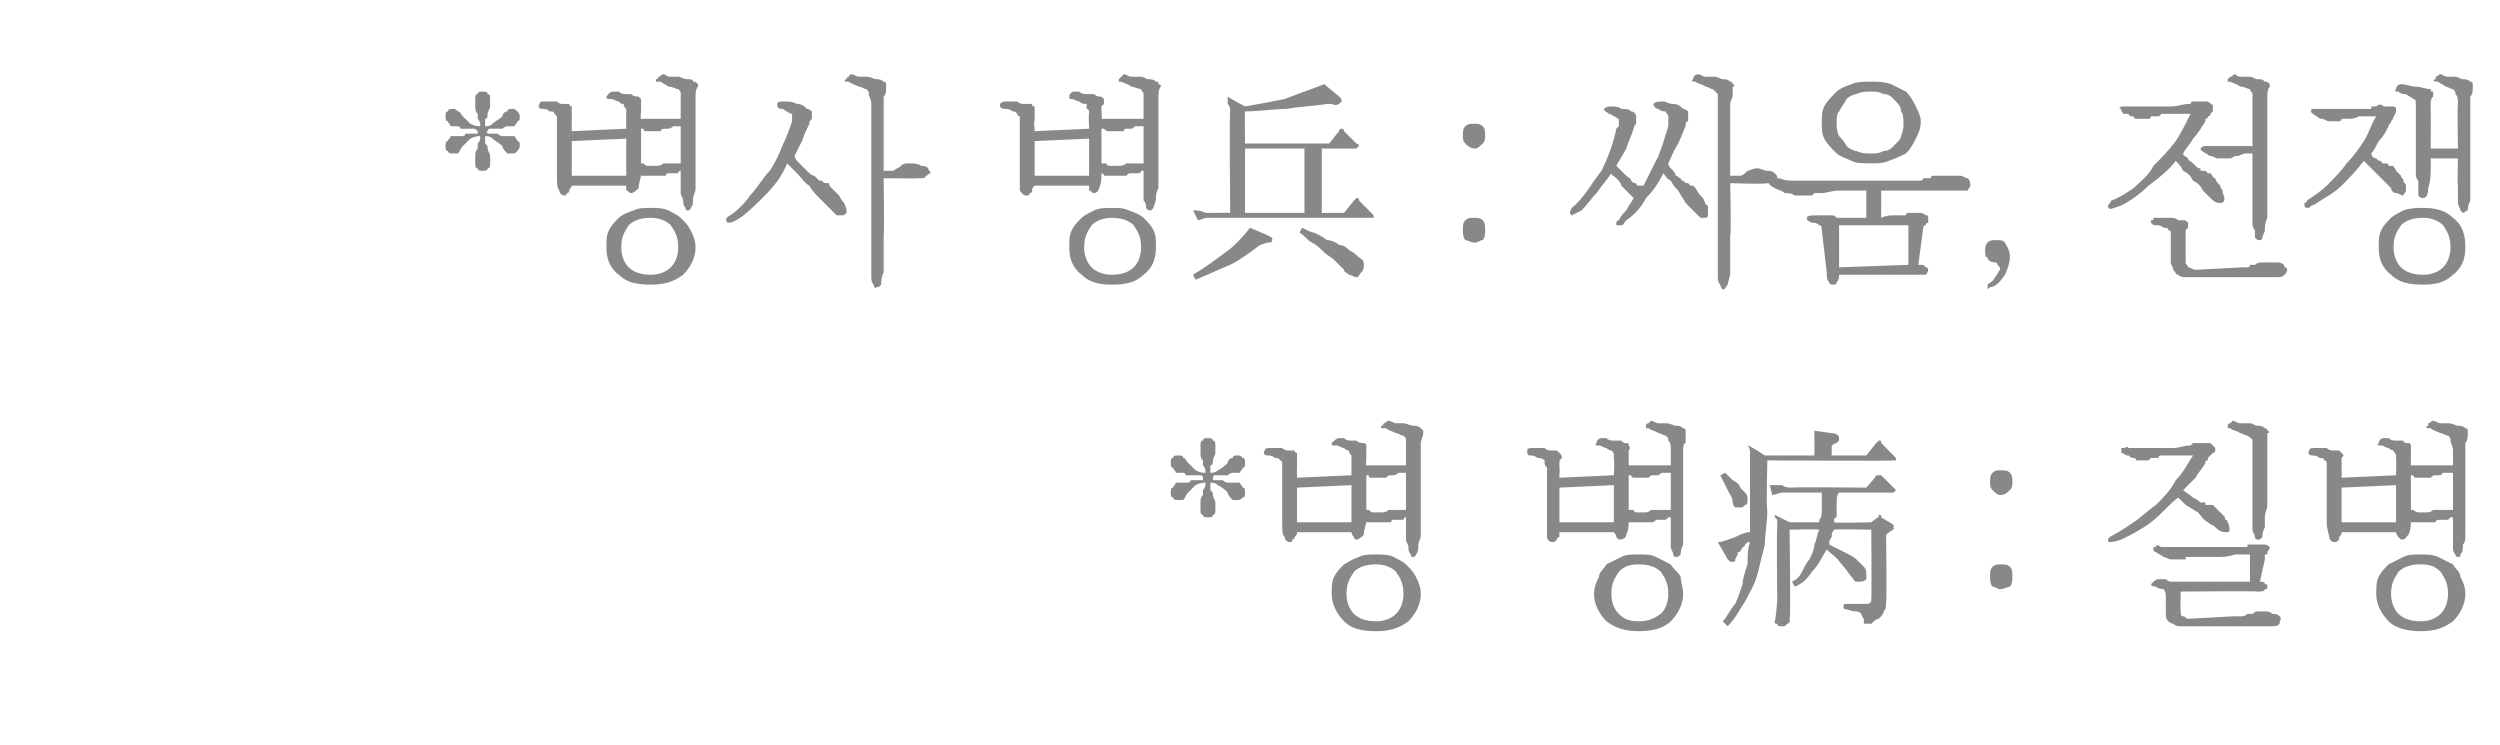 <?xml version="1.0" standalone="no"?>
<!DOCTYPE svg PUBLIC "-//W3C//DTD SVG 1.1//EN" "http://www.w3.org/Graphics/SVG/1.1/DTD/svg11.dtd">
<svg xmlns="http://www.w3.org/2000/svg" version="1.1" width="101px" height="30.1px" viewBox="0 -3 101 30.1" style="top:-3px">
  <desc>* : , * :</desc>
  <defs/>
  <g id="Polygon55955">
    <path d="M 48.8 17.9 C 48.7 17.9 48.6 17.9 48.6 17.8 C 48.5 17.8 48.5 17.7 48.5 17.6 C 48.5 17.5 48.5 17.4 48.5 17.3 C 48.5 17.2 48.5 17.1 48.6 17 C 48.6 16.9 48.6 16.9 48.6 16.8 C 48.7 16.7 48.7 16.6 48.7 16.6 C 48.7 16.6 48.7 16.5 48.7 16.5 C 48.7 16.5 48.7 16.5 48.7 16.5 C 48.7 16.5 48.7 16.5 48.7 16.5 C 48.7 16.5 48.7 16.5 48.7 16.5 C 48.6 16.5 48.5 16.5 48.3 16.6 C 48.2 16.7 48.1 16.8 48 16.9 C 47.9 17 47.9 17.1 47.8 17.2 C 47.8 17.2 47.7 17.2 47.6 17.2 C 47.5 17.2 47.4 17.2 47.4 17.1 C 47.3 17.1 47.3 17 47.3 16.9 C 47.3 16.8 47.3 16.7 47.4 16.7 C 47.4 16.6 47.5 16.6 47.5 16.5 C 47.5 16.5 47.6 16.5 47.6 16.5 C 47.7 16.5 47.7 16.5 47.8 16.5 C 47.8 16.5 47.9 16.5 47.9 16.5 C 48 16.5 48.1 16.5 48.1 16.4 C 48.2 16.4 48.2 16.4 48.3 16.4 C 48.3 16.4 48.4 16.4 48.5 16.4 C 48.5 16.4 48.6 16.4 48.6 16.4 C 48.6 16.3 48.6 16.3 48.6 16.3 C 48.6 16.3 48.6 16.3 48.6 16.3 C 48.6 16.2 48.5 16.2 48.5 16.2 C 48.4 16.2 48.3 16.2 48.3 16.2 C 48.2 16.2 48.2 16.2 48.1 16.2 C 48.1 16.2 48 16.2 47.9 16.2 C 47.9 16.1 47.8 16.1 47.8 16.1 C 47.7 16.1 47.7 16.1 47.6 16.1 C 47.6 16.1 47.5 16.1 47.5 16.1 C 47.5 16 47.4 16 47.4 15.9 C 47.3 15.9 47.3 15.8 47.3 15.7 C 47.3 15.6 47.3 15.5 47.4 15.5 C 47.4 15.4 47.5 15.4 47.6 15.4 C 47.7 15.4 47.8 15.4 47.8 15.5 C 47.9 15.5 47.9 15.6 48 15.7 C 48.1 15.8 48.2 15.9 48.3 16 C 48.5 16.1 48.6 16.1 48.7 16.1 C 48.7 16.1 48.7 16.1 48.7 16.1 C 48.7 16.1 48.7 16.1 48.7 16.1 C 48.7 16.1 48.7 16.1 48.7 16.1 C 48.7 16.1 48.7 16.1 48.7 16 C 48.7 16 48.7 15.9 48.6 15.8 C 48.6 15.8 48.6 15.7 48.6 15.6 C 48.5 15.5 48.5 15.4 48.5 15.3 C 48.5 15.2 48.5 15.1 48.5 15 C 48.5 14.9 48.5 14.8 48.6 14.8 C 48.6 14.7 48.7 14.7 48.8 14.7 C 48.9 14.7 49 14.7 49 14.8 C 49.1 14.8 49.1 14.9 49.1 15 C 49.1 15.1 49.1 15.2 49.1 15.3 C 49.1 15.4 49 15.5 49 15.6 C 49 15.7 49 15.8 48.9 15.8 C 48.9 15.9 48.9 16 48.9 16 C 48.9 16.1 48.9 16.1 48.9 16.1 C 48.9 16.1 48.9 16.1 48.9 16.1 C 48.9 16.1 48.9 16.1 48.9 16.1 C 48.9 16.1 48.9 16.1 48.9 16.1 C 49 16.1 49.1 16.1 49.2 16 C 49.4 15.9 49.5 15.8 49.6 15.7 C 49.6 15.6 49.7 15.5 49.8 15.5 C 49.8 15.4 49.9 15.4 50 15.4 C 50.1 15.4 50.1 15.4 50.2 15.5 C 50.3 15.5 50.3 15.6 50.3 15.7 C 50.3 15.8 50.3 15.9 50.2 15.9 C 50.2 16 50.1 16 50.1 16.1 C 50 16.1 50 16.1 50 16.1 C 49.9 16.1 49.9 16.1 49.8 16.1 C 49.8 16.1 49.7 16.1 49.6 16.2 C 49.6 16.2 49.5 16.2 49.4 16.2 C 49.4 16.2 49.4 16.2 49.3 16.2 C 49.2 16.2 49.2 16.2 49.1 16.2 C 49.1 16.2 49 16.2 49 16.3 C 49 16.3 49 16.3 49 16.3 C 49 16.3 49 16.3 49 16.4 C 49 16.4 49.1 16.4 49.1 16.4 C 49.2 16.4 49.2 16.4 49.3 16.4 C 49.4 16.4 49.4 16.4 49.4 16.4 C 49.5 16.5 49.6 16.5 49.6 16.5 C 49.7 16.5 49.8 16.5 49.8 16.5 C 49.9 16.5 49.9 16.5 50 16.5 C 50 16.5 50 16.5 50.1 16.5 C 50.1 16.6 50.2 16.6 50.2 16.7 C 50.3 16.7 50.3 16.8 50.3 16.9 C 50.3 17 50.3 17.1 50.2 17.1 C 50.1 17.2 50.1 17.2 50 17.2 C 49.9 17.2 49.8 17.2 49.8 17.2 C 49.7 17.1 49.6 17 49.6 16.9 C 49.5 16.8 49.4 16.7 49.2 16.6 C 49.1 16.5 49 16.5 48.9 16.5 C 48.9 16.5 48.9 16.5 48.9 16.5 C 48.9 16.5 48.9 16.5 48.9 16.5 C 48.9 16.5 48.9 16.5 48.9 16.5 C 48.9 16.5 48.9 16.6 48.9 16.6 C 48.9 16.6 48.9 16.7 48.9 16.8 C 49 16.9 49 16.9 49 17 C 49 17.1 49.1 17.2 49.1 17.3 C 49.1 17.4 49.1 17.5 49.1 17.6 C 49.1 17.7 49.1 17.8 49 17.8 C 49 17.9 48.9 17.9 48.8 17.9 Z M 55.6 19.4 C 55.8 19.4 56.1 19.4 56.3 19.5 C 56.5 19.6 56.7 19.7 56.8 19.8 C 57 20 57.1 20.1 57.2 20.3 C 57.3 20.5 57.4 20.7 57.4 21 C 57.4 21.4 57.2 21.8 56.9 22.1 C 56.5 22.4 56.1 22.5 55.6 22.5 C 55 22.5 54.6 22.4 54.3 22.1 C 54 21.8 53.8 21.4 53.8 21 C 53.8 20.7 53.8 20.5 53.9 20.3 C 54 20.1 54.1 20 54.3 19.8 C 54.5 19.7 54.6 19.6 54.9 19.5 C 55.1 19.4 55.3 19.4 55.6 19.4 Z M 55.6 19.8 C 55.2 19.8 54.9 19.9 54.7 20.1 C 54.5 20.4 54.4 20.6 54.4 21 C 54.4 21.3 54.5 21.6 54.7 21.8 C 54.9 22 55.2 22.1 55.6 22.1 C 55.9 22.1 56.2 22 56.4 21.8 C 56.6 21.6 56.7 21.3 56.7 21 C 56.7 20.6 56.6 20.4 56.4 20.1 C 56.2 19.9 55.9 19.8 55.6 19.8 Z M 55.2 15.5 C 55.17 15.49 55.2 15.5 55.2 15.5 C 55.2 15.5 55.17 15.81 55.2 15.8 C 55.2 15.8 55.3 15.8 55.3 15.8 C 55.4 15.8 55.4 15.8 55.5 15.8 C 55.5 15.8 55.6 15.8 55.7 15.8 C 55.7 15.8 55.8 15.8 55.8 15.8 C 55.9 15.8 56 15.8 56 15.8 C 56.1 15.8 56.2 15.8 56.3 15.8 C 56.4 15.8 56.5 15.8 56.6 15.8 C 56.7 15.8 56.8 15.8 56.8 15.8 C 56.8 15.8 56.8 15.2 56.8 15.2 C 56.8 15 56.8 14.9 56.8 14.8 C 56.8 14.7 56.8 14.7 56.7 14.6 C 56.6 14.6 56.5 14.5 56.4 14.5 C 56.2 14.4 56.1 14.4 56 14.3 C 55.9 14.3 55.9 14.3 55.8 14.3 C 55.8 14.3 55.8 14.2 55.8 14.2 C 55.9 14.2 55.9 14.1 55.9 14.1 C 56 14.1 56 14 56.1 14 C 56.2 14 56.3 14.1 56.4 14.1 C 56.5 14.1 56.6 14.1 56.7 14.1 C 56.8 14.1 57 14.2 57.1 14.2 C 57.2 14.2 57.3 14.2 57.4 14.3 C 57.4 14.3 57.4 14.3 57.5 14.4 C 57.5 14.4 57.5 14.5 57.5 14.5 C 57.5 14.6 57.4 14.8 57.4 14.9 C 57.4 14.9 57.4 15.1 57.4 15.2 C 57.4 15.2 57.4 18.1 57.4 18.1 C 57.4 18.2 57.4 18.4 57.4 18.6 C 57.4 18.8 57.3 18.9 57.3 19 C 57.3 19.2 57.3 19.3 57.2 19.4 C 57.2 19.5 57.1 19.5 57.1 19.5 C 57 19.5 57 19.5 57 19.4 C 56.9 19.3 56.9 19.2 56.9 19.1 C 56.9 19 56.8 18.9 56.8 18.8 C 56.8 18.6 56.8 18.5 56.8 18.4 C 56.8 18.4 56.8 17.9 56.8 17.9 C 56.8 17.9 56.8 17.9 56.8 17.9 C 56.7 17.9 56.7 18 56.7 18 C 56.6 18 56.6 18 56.6 18 C 56.6 18 56.5 18 56.5 18 C 56.5 18 56.4 18 56.3 18 C 56.3 18 56.2 18 56.2 18.1 C 56.1 18.1 56.1 18.1 56 18.1 C 56 18.1 55.9 18.1 55.9 18.1 C 55.9 18.1 55.8 18.1 55.7 18.1 C 55.6 18.1 55.5 18.1 55.4 18.1 C 55.4 18.1 55.3 18.1 55.3 18.1 C 55.3 18.1 55.3 18.1 55.3 18.1 C 55.2 18.1 55.2 18.1 55.2 18.1 C 55.2 18 55.2 18 55.2 18 C 55.2 18.2 55.1 18.4 55.1 18.6 C 55 18.7 54.9 18.8 54.8 18.8 C 54.7 18.8 54.7 18.7 54.7 18.7 C 54.6 18.6 54.6 18.5 54.6 18.5 C 54.6 18.5 52.4 18.5 52.4 18.5 C 52.4 18.6 52.4 18.6 52.3 18.7 C 52.3 18.7 52.3 18.8 52.2 18.8 C 52.2 18.9 52.2 18.9 52.1 18.9 C 52 18.9 51.9 18.8 51.9 18.7 C 51.8 18.6 51.8 18.4 51.8 18.1 C 51.8 18.1 51.8 15.9 51.8 15.9 C 51.8 15.9 51.8 15.8 51.8 15.7 C 51.8 15.7 51.8 15.6 51.7 15.6 C 51.7 15.5 51.6 15.5 51.5 15.5 C 51.4 15.4 51.3 15.4 51.2 15.4 C 51.1 15.4 51 15.3 51.1 15.2 C 51.1 15.1 51.2 15.1 51.3 15.1 C 51.3 15.1 51.4 15.1 51.5 15.1 C 51.6 15.1 51.7 15.1 51.8 15.1 C 51.9 15.2 52 15.2 52.1 15.2 C 52.1 15.2 52.2 15.2 52.3 15.2 C 52.3 15.3 52.4 15.3 52.4 15.3 C 52.4 15.4 52.4 15.4 52.4 15.5 C 52.4 15.6 52.4 15.6 52.4 15.7 C 52.4 15.7 52.4 15.8 52.4 15.9 C 52.39 15.85 52.4 16.3 52.4 16.3 L 54.6 16.2 C 54.6 16.2 54.6 15.56 54.6 15.6 C 54.6 15.5 54.6 15.4 54.6 15.4 C 54.5 15.3 54.5 15.3 54.5 15.2 C 54.4 15.2 54.4 15.2 54.3 15.1 C 54.2 15.1 54.1 15 54 15 C 53.8 15 53.8 15 53.8 14.9 C 53.9 14.8 54 14.7 54.1 14.7 C 54.1 14.7 54.2 14.7 54.3 14.7 C 54.4 14.8 54.5 14.8 54.6 14.8 C 54.7 14.8 54.8 14.8 54.8 14.8 C 54.9 14.9 55 14.9 55.1 14.9 C 55.1 14.9 55.2 14.9 55.2 15 C 55.2 15 55.2 15.1 55.2 15.2 C 55.2 15.2 55.2 15.3 55.2 15.3 C 55.2 15.4 55.2 15.4 55.2 15.5 Z M 55.2 16.2 C 55.2 16.2 55.2 17.6 55.2 17.6 C 55.2 17.6 55.3 17.6 55.3 17.6 C 55.4 17.7 55.4 17.7 55.5 17.7 C 55.5 17.7 55.6 17.7 55.7 17.7 C 55.7 17.7 55.8 17.7 55.8 17.7 C 55.9 17.7 56 17.7 56.1 17.6 C 56.2 17.6 56.3 17.6 56.4 17.6 C 56.5 17.6 56.5 17.6 56.6 17.6 C 56.7 17.6 56.8 17.6 56.8 17.6 C 56.8 17.6 56.8 16.1 56.8 16.1 C 56.8 16.1 56.8 16.1 56.8 16.1 C 56.7 16.1 56.7 16.1 56.7 16.1 C 56.6 16.1 56.6 16.1 56.6 16.1 C 56.6 16.1 56.5 16.1 56.5 16.1 C 56.5 16.1 56.4 16.2 56.3 16.2 C 56.3 16.2 56.2 16.2 56.2 16.2 C 56.1 16.2 56.1 16.2 56 16.3 C 56 16.3 55.9 16.3 55.9 16.3 C 55.9 16.3 55.8 16.3 55.7 16.3 C 55.6 16.3 55.5 16.3 55.4 16.3 C 55.3 16.3 55.3 16.3 55.3 16.2 C 55.2 16.2 55.2 16.2 55.2 16.2 Z M 54.6 18.1 L 54.6 16.6 L 52.4 16.7 L 52.4 18.1 L 54.6 18.1 Z M 66.2 19.4 C 66.5 19.4 66.7 19.4 66.9 19.5 C 67.1 19.6 67.3 19.7 67.5 19.8 C 67.6 20 67.8 20.1 67.9 20.3 C 67.9 20.5 68 20.7 68 21 C 68 21.4 67.8 21.8 67.5 22.1 C 67.2 22.4 66.7 22.5 66.2 22.5 C 65.7 22.5 65.3 22.4 64.9 22.1 C 64.6 21.8 64.4 21.4 64.4 21 C 64.4 20.7 64.5 20.5 64.6 20.3 C 64.6 20.1 64.8 20 64.9 19.8 C 65.1 19.7 65.3 19.6 65.5 19.5 C 65.7 19.4 65.9 19.4 66.2 19.4 Z M 66.2 19.8 C 65.8 19.8 65.6 19.9 65.4 20.1 C 65.2 20.4 65.1 20.6 65.1 21 C 65.1 21.3 65.2 21.6 65.4 21.8 C 65.6 22 65.8 22.1 66.2 22.1 C 66.6 22.1 66.8 22 67.1 21.8 C 67.3 21.6 67.4 21.3 67.4 21 C 67.4 20.6 67.3 20.4 67.1 20.1 C 66.9 19.9 66.6 19.8 66.2 19.8 Z M 65.8 15.5 C 65.8 15.49 65.8 15.5 65.8 15.5 C 65.8 15.5 65.8 15.81 65.8 15.8 C 65.8 15.8 65.9 15.8 66 15.8 C 66 15.8 66.1 15.8 66.1 15.8 C 66.2 15.8 66.2 15.8 66.3 15.8 C 66.4 15.8 66.4 15.8 66.5 15.8 C 66.5 15.8 66.6 15.8 66.7 15.8 C 66.8 15.8 66.9 15.8 67 15.8 C 67 15.8 67.1 15.8 67.2 15.8 C 67.3 15.8 67.4 15.8 67.5 15.8 C 67.5 15.8 67.5 15.2 67.5 15.2 C 67.5 15 67.5 14.9 67.4 14.8 C 67.4 14.7 67.4 14.7 67.3 14.6 C 67.2 14.6 67.1 14.5 67 14.5 C 66.9 14.4 66.7 14.4 66.6 14.3 C 66.5 14.3 66.5 14.3 66.5 14.3 C 66.5 14.3 66.5 14.2 66.5 14.2 C 66.5 14.2 66.5 14.1 66.6 14.1 C 66.6 14.1 66.7 14 66.7 14 C 66.8 14 66.9 14.1 67 14.1 C 67.1 14.1 67.2 14.1 67.3 14.1 C 67.5 14.1 67.6 14.2 67.7 14.2 C 67.8 14.2 67.9 14.2 68 14.3 C 68 14.3 68.1 14.3 68.1 14.4 C 68.1 14.4 68.1 14.5 68.1 14.5 C 68.1 14.6 68.1 14.8 68.1 14.9 C 68 14.9 68 15.1 68 15.2 C 68 15.2 68 18.1 68 18.1 C 68 18.2 68 18.4 68 18.6 C 68 18.8 68 18.9 68 19 C 67.9 19.2 67.9 19.3 67.9 19.4 C 67.8 19.5 67.8 19.5 67.7 19.5 C 67.7 19.5 67.6 19.5 67.6 19.4 C 67.6 19.3 67.5 19.2 67.5 19.1 C 67.5 19 67.5 18.9 67.5 18.8 C 67.5 18.6 67.5 18.5 67.5 18.4 C 67.5 18.4 67.5 17.9 67.5 17.9 C 67.4 17.9 67.4 17.9 67.4 17.9 C 67.4 17.9 67.3 18 67.3 18 C 67.3 18 67.3 18 67.2 18 C 67.2 18 67.2 18 67.2 18 C 67.1 18 67 18 67 18 C 66.9 18 66.9 18 66.8 18.1 C 66.7 18.1 66.7 18.1 66.6 18.1 C 66.6 18.1 66.6 18.1 66.6 18.1 C 66.5 18.1 66.4 18.1 66.4 18.1 C 66.3 18.1 66.2 18.1 66 18.1 C 66 18.1 66 18.1 66 18.1 C 65.9 18.1 65.9 18.1 65.9 18.1 C 65.9 18.1 65.9 18.1 65.8 18.1 C 65.8 18 65.8 18 65.8 18 C 65.8 18.2 65.8 18.4 65.7 18.6 C 65.7 18.7 65.6 18.8 65.4 18.8 C 65.4 18.8 65.3 18.7 65.3 18.7 C 65.3 18.6 65.2 18.5 65.2 18.5 C 65.2 18.5 63 18.5 63 18.5 C 63 18.6 63 18.6 63 18.7 C 62.9 18.7 62.9 18.8 62.9 18.8 C 62.8 18.9 62.8 18.9 62.7 18.9 C 62.6 18.9 62.5 18.8 62.5 18.7 C 62.5 18.6 62.5 18.4 62.5 18.1 C 62.5 18.1 62.5 15.9 62.5 15.9 C 62.5 15.9 62.4 15.8 62.4 15.7 C 62.4 15.7 62.4 15.6 62.4 15.6 C 62.3 15.5 62.2 15.5 62.1 15.5 C 62 15.4 61.9 15.4 61.8 15.4 C 61.7 15.4 61.7 15.3 61.7 15.2 C 61.7 15.1 61.8 15.1 61.9 15.1 C 62 15.1 62 15.1 62.1 15.1 C 62.2 15.1 62.3 15.1 62.4 15.1 C 62.5 15.2 62.6 15.2 62.7 15.2 C 62.8 15.2 62.9 15.2 62.9 15.2 C 63 15.3 63 15.3 63 15.3 C 63.1 15.4 63.1 15.4 63.1 15.5 C 63 15.6 63 15.6 63 15.7 C 63 15.7 63 15.8 63 15.9 C 63.02 15.85 63 16.3 63 16.3 L 65.2 16.2 C 65.2 16.2 65.23 15.56 65.2 15.6 C 65.2 15.5 65.2 15.4 65.2 15.4 C 65.2 15.3 65.2 15.3 65.1 15.2 C 65.1 15.2 65 15.2 64.9 15.1 C 64.8 15.1 64.7 15 64.6 15 C 64.5 15 64.4 15 64.5 14.9 C 64.5 14.8 64.6 14.7 64.7 14.7 C 64.8 14.7 64.8 14.7 64.9 14.7 C 65 14.8 65.1 14.8 65.2 14.8 C 65.3 14.8 65.4 14.8 65.5 14.8 C 65.6 14.9 65.6 14.9 65.7 14.9 C 65.8 14.9 65.8 14.9 65.8 15 C 65.8 15 65.9 15.1 65.8 15.2 C 65.8 15.2 65.8 15.3 65.8 15.3 C 65.8 15.4 65.8 15.4 65.8 15.5 Z M 65.8 16.2 C 65.8 16.2 65.8 17.6 65.8 17.6 C 65.8 17.6 65.9 17.6 66 17.6 C 66 17.7 66.1 17.7 66.1 17.7 C 66.2 17.7 66.2 17.7 66.3 17.7 C 66.4 17.7 66.4 17.7 66.5 17.7 C 66.5 17.7 66.6 17.7 66.7 17.6 C 66.8 17.6 66.9 17.6 67 17.6 C 67.1 17.6 67.2 17.6 67.2 17.6 C 67.3 17.6 67.4 17.6 67.5 17.6 C 67.5 17.6 67.5 16.1 67.5 16.1 C 67.4 16.1 67.4 16.1 67.4 16.1 C 67.4 16.1 67.3 16.1 67.3 16.1 C 67.3 16.1 67.3 16.1 67.2 16.1 C 67.2 16.1 67.2 16.1 67.2 16.1 C 67.1 16.1 67 16.2 67 16.2 C 66.9 16.2 66.9 16.2 66.8 16.2 C 66.7 16.2 66.7 16.2 66.6 16.3 C 66.6 16.3 66.6 16.3 66.6 16.3 C 66.5 16.3 66.4 16.3 66.4 16.3 C 66.3 16.3 66.2 16.3 66 16.3 C 66 16.3 65.9 16.3 65.9 16.2 C 65.9 16.2 65.8 16.2 65.8 16.2 Z M 65.2 18.1 L 65.2 16.6 L 63 16.7 L 63 18.1 L 65.2 18.1 Z M 73.3 14.9 C 73.3 14.9 73.3 14.8 73.3 14.7 C 73.3 14.6 73.3 14.5 73.3 14.4 C 73.3 14.4 74 14.5 74 14.5 C 74.2 14.5 74.3 14.6 74.3 14.7 C 74.3 14.8 74.3 14.8 74.2 14.9 C 74.16 14.88 74 15 74 15 L 74 15.4 L 75.4 15.4 C 75.4 15.4 75.82 14.87 75.8 14.9 C 75.9 14.8 75.9 14.8 75.9 14.8 C 76 14.8 76 14.8 76 14.9 C 76 14.9 76.5 15.4 76.5 15.4 C 76.6 15.5 76.6 15.5 76.6 15.6 C 76.6 15.6 76.5 15.6 76.5 15.6 C 76.47 15.63 71.4 15.6 71.4 15.6 C 71.4 15.6 71.35 17.58 71.4 17.6 C 71.4 18.1 71.3 18.6 71.3 19 C 71.2 19.4 71.1 19.8 71 20.2 C 70.9 20.6 70.7 20.9 70.5 21.3 C 70.3 21.6 70.1 22 69.8 22.3 C 69.8 22.3 69.6 22.1 69.6 22.1 C 69.8 21.9 69.9 21.6 70.1 21.4 C 70.2 21.2 70.3 20.9 70.4 20.6 C 70.4 20.4 70.5 20.1 70.6 19.8 C 70.6 19.5 70.6 19.2 70.7 18.9 C 70.6 18.9 70.6 18.9 70.5 19 C 70.5 19 70.5 19.1 70.4 19.1 C 70.4 19.2 70.3 19.2 70.3 19.3 C 70.2 19.3 70.2 19.3 70.2 19.4 C 70.2 19.4 70.1 19.6 70.1 19.6 C 70.1 19.7 70.1 19.7 70 19.7 C 69.9 19.7 69.9 19.7 69.8 19.6 C 69.8 19.6 69.4 18.9 69.4 18.9 C 69.6 18.9 69.8 18.8 70.1 18.7 C 70.3 18.6 70.5 18.5 70.7 18.5 C 70.7 18.3 70.7 18.2 70.7 18 C 70.7 17.9 70.7 17.7 70.7 17.6 C 70.7 17.6 70.7 15.7 70.7 15.7 C 70.7 15.5 70.7 15.4 70.7 15.3 C 70.7 15.2 70.7 15.1 70.6 15 C 70.65 14.97 71.3 15.4 71.3 15.4 L 73.3 15.4 C 73.3 15.4 73.31 14.94 73.3 14.9 Z M 70 17.3 C 70 17.1 69.9 17 69.8 16.8 C 69.7 16.6 69.6 16.4 69.5 16.2 C 69.5 16.2 69.7 16.1 69.7 16.1 C 69.8 16.2 69.9 16.3 70 16.4 C 70.2 16.5 70.3 16.6 70.3 16.7 C 70.4 16.8 70.5 16.9 70.5 16.9 C 70.6 17 70.6 17.1 70.6 17.1 C 70.6 17.3 70.6 17.4 70.5 17.4 C 70.4 17.5 70.4 17.5 70.3 17.5 C 70.2 17.5 70.1 17.5 70.1 17.5 C 70 17.4 70 17.3 70 17.3 Z M 72.4 16.9 C 72.3 16.9 72.2 16.9 72 16.9 C 71.9 16.9 71.7 17 71.6 17 C 71.6 17 71.5 16.6 71.5 16.6 C 71.6 16.6 71.8 16.6 72 16.6 C 72.1 16.7 72.3 16.7 72.4 16.7 C 72.44 16.67 75.4 16.7 75.4 16.7 C 75.4 16.7 75.84 16.21 75.8 16.2 C 75.9 16.2 75.9 16.2 75.9 16.2 C 76 16.2 76 16.2 76 16.2 C 76 16.2 76.5 16.7 76.5 16.7 C 76.6 16.8 76.6 16.8 76.6 16.8 C 76.5 16.9 76.5 16.9 76.5 16.9 C 76.5 16.9 74.3 16.9 74.3 16.9 C 74.2 17 74.2 17.2 74.2 17.4 C 74.2 17.6 74.2 17.8 74.2 17.9 C 74.1 17.9 74.1 18 74.1 18 C 74.1 18 74.1 18 74.1 18 C 74.1 18.1 74.1 18.1 74.1 18.1 C 74.1 18.1 74.1 18.1 74.1 18.1 C 74.11 18.14 75.6 18.1 75.6 18.1 C 75.6 18.1 75.86 17.88 75.9 17.9 C 75.9 17.8 75.9 17.8 75.9 17.8 C 76 17.8 76 17.8 76 17.9 C 76 17.9 76.5 18.2 76.5 18.2 C 76.5 18.3 76.5 18.3 76.5 18.3 C 76.5 18.3 76.5 18.4 76.5 18.4 C 76.45 18.39 76.2 18.6 76.2 18.6 C 76.2 18.6 76.23 21.33 76.2 21.3 C 76.2 21.5 76.2 21.6 76.1 21.7 C 76.1 21.8 76 21.9 75.9 22 C 75.8 22 75.7 22.1 75.6 22.2 C 75.5 22.2 75.4 22.2 75.3 22.2 C 75.3 22.1 75.3 22.1 75.3 22 C 75.2 21.9 75.2 21.8 75.2 21.8 C 75.2 21.8 75.1 21.7 75 21.7 C 74.8 21.7 74.6 21.6 74.5 21.6 C 74.45 21.55 74.5 21.4 74.5 21.4 C 74.5 21.4 75.42 21.39 75.4 21.4 C 75.5 21.4 75.5 21.4 75.6 21.3 C 75.6 21.3 75.6 21.2 75.6 21.2 C 75.62 21.18 75.6 18.4 75.6 18.4 C 75.6 18.4 74.06 18.37 74.1 18.4 C 74 18.5 74 18.6 74 18.7 C 73.9 18.8 73.9 18.9 73.9 19 C 74.1 19.1 74.3 19.2 74.5 19.3 C 74.7 19.4 74.9 19.5 75 19.6 C 75.1 19.7 75.2 19.8 75.3 19.9 C 75.4 20 75.4 20.1 75.4 20.2 C 75.4 20.3 75.4 20.4 75.4 20.4 C 75.3 20.5 75.2 20.5 75.1 20.5 C 75.1 20.5 75 20.5 75 20.5 C 74.9 20.5 74.9 20.4 74.8 20.3 C 74.7 20.2 74.6 20 74.4 19.8 C 74.2 19.5 74 19.4 73.8 19.2 C 73.6 19.5 73.5 19.8 73.2 20.1 C 73 20.4 72.8 20.6 72.5 20.7 C 72.5 20.7 72.4 20.5 72.4 20.5 C 72.6 20.4 72.7 20.3 72.8 20.1 C 72.9 19.9 73 19.7 73.1 19.6 C 73.2 19.4 73.3 19.2 73.3 19 C 73.4 18.8 73.4 18.6 73.5 18.4 C 73.47 18.37 72.3 18.4 72.3 18.4 C 72.3 18.4 72.35 22.03 72.3 22 C 72.3 22.1 72.3 22.1 72.3 22.1 C 72.3 22.2 72.2 22.2 72.2 22.2 C 72.2 22.2 72.1 22.3 72.1 22.3 C 72 22.3 72 22.3 71.9 22.3 C 71.9 22.3 71.8 22.3 71.8 22.2 C 71.7 22.2 71.7 22.2 71.7 22.1 C 71.73 22.1 71.8 21.3 71.8 21.3 C 71.8 21.3 71.77 18.34 71.8 18.3 C 71.8 18.2 71.8 18.1 71.8 18 C 71.7 17.9 71.7 17.9 71.7 17.8 C 71.7 17.8 72.3 18.1 72.3 18.1 C 72.7 18.1 72.9 18.1 73.1 18.1 C 73.3 18.1 73.4 18.1 73.5 18.1 C 73.5 18.1 73.5 18.1 73.5 18.1 C 73.5 18.1 73.5 18.1 73.5 18.1 C 73.5 18.1 73.5 18.1 73.5 18 C 73.6 17.9 73.6 17.8 73.6 17.6 C 73.6 17.5 73.6 17.4 73.6 17.2 C 73.6 17.1 73.6 17 73.6 16.9 C 73.6 16.9 72.4 16.9 72.4 16.9 Z M 81.3 16.5 C 81.3 16.6 81.3 16.7 81.2 16.8 C 81.1 16.9 81 17 80.8 17 C 80.7 17 80.6 16.9 80.5 16.8 C 80.4 16.7 80.4 16.6 80.4 16.5 C 80.4 16.3 80.4 16.2 80.5 16.1 C 80.6 16 80.7 16 80.8 16 C 81 16 81.1 16 81.2 16.1 C 81.3 16.2 81.3 16.3 81.3 16.5 Z M 81.3 20.3 C 81.3 20.4 81.3 20.6 81.2 20.7 C 81.1 20.7 81 20.8 80.8 20.8 C 80.7 20.8 80.6 20.7 80.5 20.7 C 80.4 20.6 80.4 20.4 80.4 20.3 C 80.4 20.1 80.4 20 80.5 19.9 C 80.6 19.8 80.7 19.8 80.8 19.8 C 81 19.8 81.1 19.8 81.2 19.9 C 81.3 20 81.3 20.1 81.3 20.3 Z M 91.6 15.2 C 91.6 15.2 91.6 17.4 91.6 17.4 C 91.6 17.6 91.5 17.7 91.5 17.9 C 91.5 18.1 91.5 18.2 91.5 18.3 C 91.4 18.5 91.4 18.6 91.4 18.7 C 91.3 18.8 91.3 18.8 91.2 18.8 C 91.2 18.8 91.1 18.8 91.1 18.7 C 91.1 18.6 91 18.5 91 18.4 C 91 18.3 91 18.2 91 18.1 C 91 17.9 91 17.8 91 17.7 C 91 17.7 91 15.2 91 15.2 C 91 15 91 14.9 91 14.8 C 91 14.7 90.9 14.7 90.8 14.6 C 90.7 14.6 90.6 14.5 90.5 14.5 C 90.4 14.4 90.2 14.4 90.1 14.3 C 90.1 14.3 90 14.3 90 14.3 C 90 14.3 90 14.2 90 14.2 C 90 14.2 90 14.1 90.1 14.1 C 90.1 14.1 90.2 14 90.2 14 C 90.3 14 90.4 14.1 90.5 14.1 C 90.6 14.1 90.7 14.1 90.9 14.1 C 91 14.1 91.1 14.2 91.2 14.2 C 91.3 14.2 91.4 14.2 91.5 14.3 C 91.5 14.3 91.6 14.3 91.6 14.4 C 91.7 14.4 91.7 14.5 91.6 14.5 C 91.6 14.6 91.6 14.8 91.6 14.9 C 91.6 14.9 91.6 15.1 91.6 15.2 Z M 91.8 22.3 C 91.8 22.3 88.4 22.3 88.4 22.3 C 88.3 22.3 88.2 22.3 88.1 22.3 C 88 22.3 87.9 22.3 87.8 22.2 C 87.7 22.2 87.6 22.1 87.6 22.1 C 87.5 22 87.5 21.9 87.5 21.7 C 87.5 21.7 87.5 21.2 87.5 21.2 C 87.5 21 87.5 20.9 87.4 20.8 C 87.4 20.8 87.2 20.8 87.1 20.7 C 86.9 20.7 86.9 20.6 86.9 20.6 C 87 20.5 87.1 20.4 87.2 20.4 C 87.3 20.4 87.4 20.4 87.5 20.4 C 87.5 20.4 87.6 20.5 87.7 20.5 C 87.8 20.5 87.8 20.5 87.9 20.5 C 88 20.5 88.1 20.5 88.1 20.5 C 88.3 20.5 88.4 20.5 88.7 20.5 C 88.9 20.5 89.2 20.5 89.5 20.5 C 89.7 20.5 90 20.5 90.2 20.5 C 90.5 20.5 90.7 20.5 90.9 20.5 C 90.9 20.5 90.9 19.4 90.9 19.4 C 90.7 19.4 90.5 19.4 90.3 19.4 C 90 19.5 89.8 19.5 89.6 19.5 C 89.3 19.5 89.1 19.5 88.9 19.5 C 88.7 19.5 88.5 19.5 88.4 19.5 C 88.4 19.5 88.4 19.5 88.3 19.5 C 88.3 19.5 88.3 19.6 88.3 19.6 C 88.2 19.6 88.2 19.6 88.2 19.6 C 88.2 19.6 88.1 19.6 88.1 19.6 C 88.1 19.6 88 19.6 87.9 19.6 C 87.9 19.6 87.8 19.6 87.7 19.6 C 87.6 19.6 87.5 19.5 87.4 19.5 C 87.3 19.4 87.2 19.4 87.1 19.3 C 87.1 19.3 87 19.3 87 19.2 C 87 19.2 87 19.2 87 19.1 C 87 19.1 87 19.1 87.1 19.1 C 87.1 19 87.2 19 87.3 19.1 C 87.5 19.1 87.7 19.1 87.9 19.1 C 88 19.1 88.2 19.1 88.4 19.1 C 88.5 19.1 88.7 19.1 88.9 19.1 C 89.1 19.1 89.4 19.1 89.6 19.1 C 89.8 19.1 90.1 19.1 90.3 19.1 C 90.5 19.1 90.6 19.1 90.7 19.1 C 90.7 19.1 90.8 19.1 90.8 19.1 C 90.8 19 90.8 19 90.8 19 C 90.9 19 90.9 19 90.9 19 C 90.9 19 90.9 19 91 19 C 91 19 91.1 19 91.2 19 C 91.3 19 91.4 19 91.5 19 C 91.6 19 91.7 19.1 91.7 19.1 C 91.7 19.2 91.6 19.3 91.6 19.3 C 91.6 19.3 91.6 19.4 91.6 19.4 C 91.6 19.4 91.5 19.4 91.5 19.4 C 91.5 19.5 91.5 19.5 91.5 19.5 C 91.5 19.5 91.5 19.6 91.5 19.6 C 91.5 19.6 91.3 20.5 91.3 20.5 C 91.4 20.5 91.5 20.5 91.5 20.6 C 91.6 20.6 91.6 20.6 91.6 20.7 C 91.6 20.8 91.6 20.8 91.5 20.8 C 91.5 20.9 91.3 20.9 91.2 20.9 C 91.2 20.87 88.1 20.9 88.1 20.9 C 88.1 20.9 88.08 21.67 88.1 21.7 C 88.1 21.8 88.1 21.9 88.2 21.9 C 88.3 21.9 88.3 22 88.4 22 C 88.4 22 90.2 21.9 90.2 21.9 C 90.3 21.9 90.4 21.9 90.5 21.9 C 90.6 21.9 90.7 21.9 90.8 21.8 C 90.8 21.8 90.9 21.8 91 21.8 C 91 21.8 91.1 21.7 91.2 21.7 C 91.3 21.7 91.4 21.7 91.5 21.7 C 91.6 21.7 91.7 21.7 91.8 21.8 C 91.9 21.8 92 21.8 92.1 21.9 C 92.1 21.9 92.2 22 92.1 22.1 C 92.1 22.1 92.1 22.2 92.1 22.2 C 92 22.3 91.9 22.3 91.8 22.3 Z M 88.2 16.8 C 88.3 16.9 88.5 17 88.6 17.1 C 88.8 17.2 88.9 17.3 88.9 17.3 C 89 17.3 89 17.3 89 17.3 C 89.1 17.3 89.1 17.3 89.1 17.3 C 89.1 17.3 89.1 17.3 89.1 17.4 C 89.2 17.4 89.2 17.4 89.2 17.4 C 89.2 17.4 89.2 17.4 89.2 17.4 C 89.3 17.4 89.3 17.4 89.3 17.4 C 89.3 17.4 89.3 17.4 89.3 17.4 C 89.4 17.4 89.4 17.4 89.4 17.4 C 89.5 17.5 89.5 17.5 89.6 17.6 C 89.7 17.7 89.7 17.7 89.8 17.8 C 89.9 17.9 89.9 17.9 89.9 18 C 90 18 90 18.1 90 18.1 C 90.1 18.3 90.1 18.5 90 18.5 C 89.8 18.5 89.7 18.5 89.5 18.3 C 89.4 18.2 89.3 18.2 89.2 18.1 C 89 18 88.9 17.8 88.8 17.7 C 88.6 17.6 88.5 17.5 88.3 17.4 C 88.2 17.3 88.1 17.2 88 17.1 C 87.6 17.4 87.3 17.8 86.9 18.1 C 86.5 18.4 86.1 18.6 85.7 18.8 C 85.4 18.9 85.3 18.9 85.2 18.9 C 85.1 18.8 85.2 18.7 85.4 18.6 C 85.6 18.5 85.9 18.3 86.2 18.1 C 86.5 17.9 86.8 17.6 87.1 17.4 C 87.4 17.1 87.7 16.8 87.9 16.4 C 88.2 16.1 88.4 15.7 88.6 15.4 C 88.4 15.4 88.1 15.4 87.9 15.4 C 87.7 15.4 87.5 15.4 87.4 15.4 C 87.3 15.4 87.2 15.4 87.2 15.5 C 87.1 15.5 87 15.5 87 15.5 C 87 15.5 86.9 15.5 86.9 15.5 C 86.9 15.5 86.9 15.5 86.9 15.5 C 86.8 15.6 86.8 15.6 86.8 15.6 C 86.8 15.6 86.8 15.6 86.8 15.6 C 86.7 15.6 86.7 15.6 86.7 15.6 C 86.7 15.6 86.6 15.6 86.6 15.6 C 86.6 15.6 86.6 15.6 86.5 15.6 C 86.5 15.6 86.5 15.6 86.4 15.6 C 86.4 15.6 86.3 15.6 86.3 15.6 C 86.3 15.5 86.2 15.5 86.2 15.5 C 86.1 15.5 86.1 15.5 86 15.4 C 86 15.4 85.9 15.4 85.9 15.4 C 85.8 15.3 85.7 15.3 85.7 15.3 C 85.7 15.2 85.7 15.2 85.7 15.1 C 85.7 15.1 85.7 15.1 85.8 15.1 C 85.9 15.1 85.9 15 86 15.1 C 86.1 15.1 86.2 15.1 86.4 15.1 C 86.5 15.1 86.7 15.1 86.9 15.1 C 87.2 15.1 87.5 15.1 87.8 15.1 C 88 15.1 88.3 15 88.4 15 C 88.4 15 88.5 15 88.5 15 C 88.5 15 88.5 15 88.5 15 C 88.6 14.9 88.6 14.9 88.6 14.9 C 88.6 14.9 88.6 14.9 88.7 14.9 C 88.8 14.9 88.9 14.9 89 14.9 C 89.1 14.9 89.2 14.9 89.3 14.9 C 89.4 15 89.4 15 89.5 15.1 C 89.5 15.2 89.5 15.3 89.4 15.3 C 89.4 15.3 89.3 15.4 89.3 15.4 C 89.3 15.4 89.3 15.4 89.2 15.5 C 89.2 15.5 89.2 15.5 89.2 15.6 C 89.1 15.6 89.1 15.6 89.1 15.7 C 89 15.9 88.8 16.1 88.7 16.3 C 88.5 16.5 88.4 16.6 88.2 16.8 Z M 97.8 19.4 C 98 19.4 98.3 19.4 98.5 19.5 C 98.7 19.6 98.9 19.7 99.1 19.8 C 99.2 20 99.4 20.1 99.4 20.3 C 99.5 20.5 99.6 20.7 99.6 21 C 99.6 21.4 99.4 21.8 99.1 22.1 C 98.7 22.4 98.3 22.5 97.8 22.5 C 97.3 22.5 96.8 22.4 96.5 22.1 C 96.2 21.8 96 21.4 96 21 C 96 20.7 96 20.5 96.1 20.3 C 96.2 20.1 96.3 20 96.5 19.8 C 96.7 19.7 96.9 19.6 97.1 19.5 C 97.3 19.4 97.5 19.4 97.8 19.4 Z M 97.8 19.8 C 97.4 19.8 97.1 19.9 96.9 20.1 C 96.7 20.4 96.6 20.6 96.6 21 C 96.6 21.3 96.7 21.6 96.9 21.8 C 97.1 22 97.4 22.1 97.8 22.1 C 98.1 22.1 98.4 22 98.6 21.8 C 98.8 21.6 98.9 21.3 98.9 21 C 98.9 20.6 98.8 20.4 98.6 20.1 C 98.4 19.9 98.2 19.8 97.8 19.8 Z M 97.4 15.5 C 97.39 15.49 97.4 15.5 97.4 15.5 C 97.4 15.5 97.39 15.81 97.4 15.8 C 97.4 15.8 97.5 15.8 97.5 15.8 C 97.6 15.8 97.7 15.8 97.7 15.8 C 97.8 15.8 97.8 15.8 97.9 15.8 C 97.9 15.8 98 15.8 98 15.8 C 98.1 15.8 98.2 15.8 98.3 15.8 C 98.4 15.8 98.4 15.8 98.5 15.8 C 98.6 15.8 98.7 15.8 98.8 15.8 C 98.9 15.8 99 15.8 99.1 15.8 C 99.1 15.8 99.1 15.2 99.1 15.2 C 99.1 15 99 14.9 99 14.8 C 99 14.7 99 14.7 98.9 14.6 C 98.8 14.6 98.7 14.5 98.6 14.5 C 98.4 14.4 98.3 14.4 98.2 14.3 C 98.1 14.3 98.1 14.3 98.1 14.3 C 98 14.3 98 14.2 98.1 14.2 C 98.1 14.2 98.1 14.1 98.1 14.1 C 98.2 14.1 98.2 14 98.3 14 C 98.4 14 98.5 14.1 98.6 14.1 C 98.7 14.1 98.8 14.1 98.9 14.1 C 99.1 14.1 99.2 14.2 99.3 14.2 C 99.4 14.2 99.5 14.2 99.6 14.3 C 99.6 14.3 99.7 14.3 99.7 14.4 C 99.7 14.4 99.7 14.5 99.7 14.5 C 99.7 14.6 99.7 14.8 99.6 14.9 C 99.6 14.9 99.6 15.1 99.6 15.2 C 99.6 15.2 99.6 18.1 99.6 18.1 C 99.6 18.2 99.6 18.4 99.6 18.6 C 99.6 18.8 99.6 18.9 99.5 19 C 99.5 19.2 99.5 19.3 99.4 19.4 C 99.4 19.5 99.4 19.5 99.3 19.5 C 99.3 19.5 99.2 19.5 99.2 19.4 C 99.1 19.3 99.1 19.2 99.1 19.1 C 99.1 19 99.1 18.9 99.1 18.8 C 99.1 18.6 99.1 18.5 99.1 18.4 C 99.1 18.4 99.1 17.9 99.1 17.9 C 99 17.9 99 17.9 99 17.9 C 99 17.9 98.9 18 98.9 18 C 98.9 18 98.8 18 98.8 18 C 98.8 18 98.8 18 98.7 18 C 98.7 18 98.6 18 98.6 18 C 98.5 18 98.4 18 98.4 18.1 C 98.3 18.1 98.3 18.1 98.2 18.1 C 98.2 18.1 98.2 18.1 98.1 18.1 C 98.1 18.1 98 18.1 97.9 18.1 C 97.9 18.1 97.7 18.1 97.6 18.1 C 97.6 18.1 97.6 18.1 97.5 18.1 C 97.5 18.1 97.5 18.1 97.5 18.1 C 97.5 18.1 97.4 18.1 97.4 18.1 C 97.4 18 97.4 18 97.4 18 C 97.4 18.2 97.4 18.4 97.3 18.6 C 97.2 18.7 97.2 18.8 97 18.8 C 97 18.8 96.9 18.7 96.9 18.7 C 96.8 18.6 96.8 18.5 96.8 18.5 C 96.8 18.5 94.6 18.5 94.6 18.5 C 94.6 18.6 94.6 18.6 94.5 18.7 C 94.5 18.7 94.5 18.8 94.5 18.8 C 94.4 18.9 94.4 18.9 94.3 18.9 C 94.2 18.9 94.1 18.8 94.1 18.7 C 94.1 18.6 94 18.4 94 18.1 C 94 18.1 94 15.9 94 15.9 C 94 15.9 94 15.8 94 15.7 C 94 15.7 94 15.6 93.9 15.6 C 93.9 15.5 93.8 15.5 93.7 15.5 C 93.6 15.4 93.5 15.4 93.4 15.4 C 93.3 15.4 93.2 15.3 93.3 15.2 C 93.3 15.1 93.4 15.1 93.5 15.1 C 93.6 15.1 93.6 15.1 93.7 15.1 C 93.8 15.1 93.9 15.1 94 15.1 C 94.1 15.2 94.2 15.2 94.3 15.2 C 94.4 15.2 94.4 15.2 94.5 15.2 C 94.6 15.3 94.6 15.3 94.6 15.3 C 94.7 15.4 94.7 15.4 94.6 15.5 C 94.6 15.6 94.6 15.6 94.6 15.7 C 94.6 15.7 94.6 15.8 94.6 15.9 C 94.61 15.85 94.6 16.3 94.6 16.3 L 96.8 16.2 C 96.8 16.2 96.82 15.56 96.8 15.6 C 96.8 15.5 96.8 15.4 96.8 15.4 C 96.8 15.3 96.7 15.3 96.7 15.2 C 96.7 15.2 96.6 15.2 96.5 15.1 C 96.4 15.1 96.3 15 96.2 15 C 96.1 15 96 15 96.1 14.9 C 96.1 14.8 96.2 14.7 96.3 14.7 C 96.3 14.7 96.4 14.7 96.5 14.7 C 96.6 14.8 96.7 14.8 96.8 14.8 C 96.9 14.8 97 14.8 97.1 14.8 C 97.1 14.9 97.2 14.9 97.3 14.9 C 97.3 14.9 97.4 14.9 97.4 15 C 97.4 15 97.4 15.1 97.4 15.2 C 97.4 15.2 97.4 15.3 97.4 15.3 C 97.4 15.4 97.4 15.4 97.4 15.5 Z M 97.4 16.2 C 97.4 16.2 97.4 17.6 97.4 17.6 C 97.4 17.6 97.5 17.6 97.5 17.6 C 97.6 17.7 97.7 17.7 97.7 17.7 C 97.8 17.7 97.8 17.7 97.9 17.7 C 97.9 17.7 98 17.7 98 17.7 C 98.1 17.7 98.2 17.7 98.3 17.6 C 98.4 17.6 98.5 17.6 98.6 17.6 C 98.7 17.6 98.8 17.6 98.8 17.6 C 98.9 17.6 99 17.6 99.1 17.6 C 99.1 17.6 99.1 16.1 99.1 16.1 C 99 16.1 99 16.1 99 16.1 C 99 16.1 98.9 16.1 98.9 16.1 C 98.9 16.1 98.8 16.1 98.8 16.1 C 98.8 16.1 98.8 16.1 98.7 16.1 C 98.7 16.1 98.6 16.2 98.6 16.2 C 98.5 16.2 98.4 16.2 98.4 16.2 C 98.3 16.2 98.3 16.2 98.2 16.3 C 98.2 16.3 98.2 16.3 98.1 16.3 C 98.1 16.3 98 16.3 97.9 16.3 C 97.9 16.3 97.7 16.3 97.6 16.3 C 97.6 16.3 97.5 16.3 97.5 16.2 C 97.4 16.2 97.4 16.2 97.4 16.2 Z M 96.8 18.1 L 96.8 16.6 L 94.6 16.7 L 94.6 18.1 L 96.8 18.1 Z " stroke="none" fill="#888889"/>
  </g>
  <g id="Polygon55954">
    <path d="M 19.5 3.9 C 19.4 3.9 19.3 3.9 19.3 3.8 C 19.2 3.8 19.2 3.7 19.2 3.6 C 19.2 3.5 19.2 3.4 19.2 3.3 C 19.2 3.2 19.2 3.1 19.3 3 C 19.3 2.9 19.3 2.9 19.3 2.8 C 19.4 2.7 19.4 2.6 19.4 2.6 C 19.4 2.6 19.4 2.5 19.4 2.5 C 19.4 2.5 19.4 2.5 19.4 2.5 C 19.4 2.5 19.4 2.5 19.4 2.5 C 19.4 2.5 19.4 2.5 19.4 2.5 C 19.3 2.5 19.2 2.5 19 2.6 C 18.9 2.7 18.8 2.8 18.7 2.9 C 18.6 3 18.6 3.1 18.5 3.2 C 18.4 3.2 18.4 3.2 18.3 3.2 C 18.2 3.2 18.1 3.2 18.1 3.1 C 18 3.1 18 3 18 2.9 C 18 2.8 18 2.7 18.1 2.7 C 18.1 2.6 18.2 2.6 18.2 2.5 C 18.2 2.5 18.3 2.5 18.3 2.5 C 18.4 2.5 18.4 2.5 18.5 2.5 C 18.5 2.5 18.6 2.5 18.6 2.5 C 18.7 2.5 18.8 2.5 18.8 2.4 C 18.9 2.4 18.9 2.4 19 2.4 C 19 2.4 19.1 2.4 19.1 2.4 C 19.2 2.4 19.2 2.4 19.3 2.4 C 19.3 2.3 19.3 2.3 19.3 2.3 C 19.3 2.3 19.3 2.3 19.3 2.3 C 19.2 2.2 19.2 2.2 19.1 2.2 C 19.1 2.2 19 2.2 19 2.2 C 18.9 2.2 18.9 2.2 18.8 2.2 C 18.8 2.2 18.7 2.2 18.6 2.2 C 18.6 2.1 18.5 2.1 18.5 2.1 C 18.4 2.1 18.4 2.1 18.3 2.1 C 18.3 2.1 18.2 2.1 18.2 2.1 C 18.2 2 18.1 2 18.1 1.9 C 18 1.9 18 1.8 18 1.7 C 18 1.6 18 1.5 18.1 1.5 C 18.1 1.4 18.2 1.4 18.3 1.4 C 18.4 1.4 18.4 1.4 18.5 1.5 C 18.6 1.5 18.6 1.6 18.7 1.7 C 18.8 1.8 18.9 1.9 19 2 C 19.2 2.1 19.3 2.1 19.4 2.1 C 19.4 2.1 19.4 2.1 19.4 2.1 C 19.4 2.1 19.4 2.1 19.4 2.1 C 19.4 2.1 19.4 2.1 19.4 2.1 C 19.4 2.1 19.4 2.1 19.4 2 C 19.4 2 19.4 1.9 19.3 1.8 C 19.3 1.8 19.3 1.7 19.3 1.6 C 19.2 1.5 19.2 1.4 19.2 1.3 C 19.2 1.2 19.2 1.1 19.2 1 C 19.2 0.9 19.2 0.8 19.3 0.8 C 19.3 0.7 19.4 0.7 19.5 0.7 C 19.6 0.7 19.7 0.7 19.7 0.8 C 19.8 0.8 19.8 0.9 19.8 1 C 19.8 1.1 19.8 1.2 19.8 1.3 C 19.8 1.4 19.7 1.5 19.7 1.6 C 19.7 1.7 19.7 1.8 19.6 1.8 C 19.6 1.9 19.6 2 19.6 2 C 19.6 2.1 19.6 2.1 19.6 2.1 C 19.6 2.1 19.6 2.1 19.6 2.1 C 19.6 2.1 19.6 2.1 19.6 2.1 C 19.6 2.1 19.6 2.1 19.6 2.1 C 19.7 2.1 19.8 2.1 19.9 2 C 20 1.9 20.2 1.8 20.3 1.7 C 20.3 1.6 20.4 1.5 20.5 1.5 C 20.5 1.4 20.6 1.4 20.7 1.4 C 20.8 1.4 20.8 1.4 20.9 1.5 C 20.9 1.5 21 1.6 21 1.7 C 21 1.8 21 1.9 20.9 1.9 C 20.9 2 20.8 2 20.8 2.1 C 20.7 2.1 20.7 2.1 20.6 2.1 C 20.6 2.1 20.6 2.1 20.5 2.1 C 20.5 2.1 20.4 2.1 20.3 2.2 C 20.3 2.2 20.2 2.2 20.1 2.2 C 20.1 2.2 20 2.2 20 2.2 C 19.9 2.2 19.9 2.2 19.8 2.2 C 19.8 2.2 19.7 2.2 19.7 2.3 C 19.7 2.3 19.6 2.3 19.6 2.3 C 19.6 2.3 19.7 2.3 19.7 2.4 C 19.7 2.4 19.8 2.4 19.8 2.4 C 19.9 2.4 19.9 2.4 20 2.4 C 20 2.4 20.1 2.4 20.1 2.4 C 20.2 2.5 20.3 2.5 20.3 2.5 C 20.4 2.5 20.5 2.5 20.5 2.5 C 20.6 2.5 20.6 2.5 20.6 2.5 C 20.7 2.5 20.7 2.5 20.8 2.5 C 20.8 2.6 20.9 2.6 20.9 2.7 C 21 2.7 21 2.8 21 2.9 C 21 3 20.9 3.1 20.9 3.1 C 20.8 3.2 20.8 3.2 20.7 3.2 C 20.6 3.2 20.5 3.2 20.5 3.2 C 20.4 3.1 20.3 3 20.3 2.9 C 20.2 2.8 20 2.7 19.9 2.6 C 19.8 2.5 19.7 2.5 19.6 2.5 C 19.6 2.5 19.6 2.5 19.6 2.5 C 19.6 2.5 19.6 2.5 19.6 2.5 C 19.6 2.5 19.6 2.5 19.6 2.5 C 19.6 2.5 19.6 2.6 19.6 2.6 C 19.6 2.6 19.6 2.7 19.6 2.8 C 19.7 2.9 19.7 2.9 19.7 3 C 19.7 3.1 19.8 3.2 19.8 3.3 C 19.8 3.4 19.8 3.5 19.8 3.6 C 19.8 3.7 19.8 3.8 19.7 3.8 C 19.7 3.9 19.6 3.9 19.5 3.9 Z M 26.3 5.4 C 26.5 5.4 26.8 5.4 27 5.5 C 27.2 5.6 27.4 5.7 27.5 5.8 C 27.7 6 27.8 6.1 27.9 6.3 C 28 6.5 28.1 6.7 28.1 7 C 28.1 7.4 27.9 7.8 27.6 8.1 C 27.2 8.4 26.8 8.5 26.3 8.5 C 25.7 8.5 25.3 8.4 25 8.1 C 24.6 7.8 24.5 7.4 24.5 7 C 24.5 6.7 24.5 6.5 24.6 6.3 C 24.7 6.1 24.8 6 25 5.8 C 25.1 5.7 25.3 5.6 25.6 5.5 C 25.8 5.4 26 5.4 26.3 5.4 Z M 26.3 5.8 C 25.9 5.8 25.6 5.9 25.4 6.1 C 25.2 6.4 25.1 6.6 25.1 7 C 25.1 7.3 25.2 7.6 25.4 7.8 C 25.6 8 25.9 8.1 26.3 8.1 C 26.6 8.1 26.9 8 27.1 7.8 C 27.3 7.6 27.4 7.3 27.4 7 C 27.4 6.6 27.3 6.4 27.1 6.1 C 26.9 5.9 26.6 5.8 26.3 5.8 Z M 25.9 1.5 C 25.86 1.49 25.9 1.5 25.9 1.5 C 25.9 1.5 25.86 1.81 25.9 1.8 C 25.9 1.8 26 1.8 26 1.8 C 26.1 1.8 26.1 1.8 26.2 1.8 C 26.2 1.8 26.3 1.8 26.4 1.8 C 26.4 1.8 26.5 1.8 26.5 1.8 C 26.6 1.8 26.7 1.8 26.7 1.8 C 26.8 1.8 26.9 1.8 27 1.8 C 27.1 1.8 27.2 1.8 27.3 1.8 C 27.4 1.8 27.5 1.8 27.5 1.8 C 27.5 1.8 27.5 1.2 27.5 1.2 C 27.5 1 27.5 0.9 27.5 0.8 C 27.5 0.7 27.5 0.7 27.4 0.6 C 27.3 0.6 27.2 0.5 27 0.5 C 26.9 0.4 26.8 0.4 26.7 0.3 C 26.6 0.3 26.6 0.3 26.5 0.3 C 26.5 0.3 26.5 0.2 26.5 0.2 C 26.6 0.2 26.6 0.1 26.6 0.1 C 26.7 0.1 26.7 0 26.8 0 C 26.9 0 26.9 0.1 27.1 0.1 C 27.2 0.1 27.3 0.1 27.4 0.1 C 27.5 0.1 27.6 0.2 27.8 0.2 C 27.9 0.2 28 0.2 28 0.3 C 28.1 0.3 28.1 0.3 28.2 0.4 C 28.2 0.4 28.2 0.5 28.2 0.5 C 28.1 0.6 28.1 0.8 28.1 0.9 C 28.1 0.9 28.1 1.1 28.1 1.2 C 28.1 1.2 28.1 4.1 28.1 4.1 C 28.1 4.2 28.1 4.4 28.1 4.6 C 28.1 4.8 28 4.9 28 5 C 28 5.2 28 5.3 27.9 5.4 C 27.9 5.5 27.8 5.5 27.8 5.5 C 27.7 5.5 27.7 5.5 27.7 5.4 C 27.6 5.3 27.6 5.2 27.6 5.1 C 27.6 5 27.5 4.9 27.5 4.8 C 27.5 4.6 27.5 4.5 27.5 4.4 C 27.5 4.4 27.5 3.9 27.5 3.9 C 27.5 3.9 27.5 3.9 27.5 3.9 C 27.4 3.9 27.4 4 27.4 4 C 27.3 4 27.3 4 27.3 4 C 27.3 4 27.2 4 27.2 4 C 27.2 4 27.1 4 27 4 C 27 4 26.9 4 26.9 4.1 C 26.8 4.1 26.7 4.1 26.7 4.1 C 26.7 4.1 26.6 4.1 26.6 4.1 C 26.6 4.1 26.5 4.1 26.4 4.1 C 26.3 4.1 26.2 4.1 26.1 4.1 C 26.1 4.1 26 4.1 26 4.1 C 26 4.1 26 4.1 26 4.1 C 25.9 4.1 25.9 4.1 25.9 4.1 C 25.9 4 25.9 4 25.9 4 C 25.9 4.2 25.8 4.4 25.8 4.6 C 25.7 4.7 25.6 4.8 25.5 4.8 C 25.4 4.8 25.4 4.7 25.3 4.7 C 25.3 4.6 25.3 4.5 25.3 4.5 C 25.3 4.5 23.1 4.5 23.1 4.5 C 23.1 4.6 23 4.6 23 4.7 C 23 4.7 23 4.8 22.9 4.8 C 22.9 4.9 22.8 4.9 22.8 4.9 C 22.7 4.9 22.6 4.8 22.6 4.7 C 22.5 4.6 22.5 4.4 22.5 4.1 C 22.5 4.1 22.5 1.9 22.5 1.9 C 22.5 1.9 22.5 1.8 22.5 1.7 C 22.5 1.7 22.4 1.6 22.4 1.6 C 22.4 1.5 22.3 1.5 22.2 1.5 C 22.1 1.4 22 1.4 21.9 1.4 C 21.8 1.4 21.7 1.3 21.8 1.2 C 21.8 1.1 21.9 1.1 22 1.1 C 22 1.1 22.1 1.1 22.2 1.1 C 22.3 1.1 22.4 1.1 22.5 1.1 C 22.6 1.2 22.7 1.2 22.7 1.2 C 22.8 1.2 22.9 1.2 23 1.2 C 23 1.3 23.1 1.3 23.1 1.3 C 23.1 1.4 23.1 1.4 23.1 1.5 C 23.1 1.6 23.1 1.6 23.1 1.7 C 23.1 1.7 23.1 1.8 23.1 1.9 C 23.09 1.85 23.1 2.3 23.1 2.3 L 25.3 2.2 C 25.3 2.2 25.29 1.56 25.3 1.6 C 25.3 1.5 25.3 1.4 25.3 1.4 C 25.2 1.3 25.2 1.3 25.2 1.2 C 25.1 1.2 25.1 1.2 25 1.1 C 24.9 1.1 24.8 1 24.7 1 C 24.5 1 24.5 1 24.5 0.9 C 24.6 0.8 24.6 0.7 24.8 0.7 C 24.8 0.7 24.9 0.7 25 0.7 C 25.1 0.8 25.2 0.8 25.3 0.8 C 25.3 0.8 25.4 0.8 25.5 0.8 C 25.6 0.9 25.7 0.9 25.8 0.9 C 25.8 0.9 25.8 0.9 25.9 1 C 25.9 1 25.9 1.1 25.9 1.2 C 25.9 1.2 25.9 1.3 25.9 1.3 C 25.9 1.4 25.9 1.4 25.9 1.5 Z M 25.9 2.2 C 25.9 2.2 25.9 3.6 25.9 3.6 C 25.9 3.6 26 3.6 26 3.6 C 26.1 3.7 26.1 3.7 26.2 3.7 C 26.2 3.7 26.3 3.7 26.4 3.7 C 26.4 3.7 26.5 3.7 26.5 3.7 C 26.6 3.7 26.7 3.7 26.8 3.6 C 26.9 3.6 27 3.6 27.1 3.6 C 27.1 3.6 27.2 3.6 27.3 3.6 C 27.4 3.6 27.5 3.6 27.5 3.6 C 27.5 3.6 27.5 2.1 27.5 2.1 C 27.5 2.1 27.5 2.1 27.5 2.1 C 27.4 2.1 27.4 2.1 27.4 2.1 C 27.3 2.1 27.3 2.1 27.3 2.1 C 27.3 2.1 27.2 2.1 27.2 2.1 C 27.2 2.1 27.1 2.2 27 2.2 C 27 2.2 26.9 2.2 26.9 2.2 C 26.8 2.2 26.7 2.2 26.7 2.3 C 26.7 2.3 26.6 2.3 26.6 2.3 C 26.6 2.3 26.5 2.3 26.4 2.3 C 26.3 2.3 26.2 2.3 26.1 2.3 C 26 2.3 26 2.3 26 2.2 C 25.9 2.2 25.9 2.2 25.9 2.2 Z M 25.3 4.1 L 25.3 2.6 L 23.1 2.7 L 23.1 4.1 L 25.3 4.1 Z M 35.7 1.2 C 35.7 1.2 35.7 3.9 35.7 3.9 C 35.8 3.9 35.9 3.9 36.1 3.9 C 36.2 3.8 36.3 3.8 36.4 3.7 C 36.5 3.6 36.6 3.6 36.7 3.6 C 36.9 3.6 37.1 3.6 37.2 3.7 C 37.3 3.7 37.4 3.7 37.5 3.8 C 37.5 3.9 37.6 3.9 37.6 4 C 37.5 4 37.5 4.1 37.4 4.1 C 37.4 4.2 37.3 4.2 37.1 4.2 C 37.13 4.22 35.7 4.2 35.7 4.2 C 35.7 4.2 35.73 6.53 35.7 6.5 C 35.7 6.8 35.7 7.1 35.7 7.4 C 35.7 7.6 35.7 7.8 35.7 8 C 35.6 8.2 35.6 8.4 35.6 8.5 C 35.5 8.6 35.5 8.6 35.4 8.6 C 35.4 8.7 35.3 8.6 35.3 8.5 C 35.2 8.4 35.2 8.3 35.2 8.1 C 35.2 7.9 35.2 7.8 35.2 7.6 C 35.2 7.4 35.2 7.2 35.2 7 C 35.2 7 35.2 1.2 35.2 1.2 C 35.2 1 35.1 0.9 35.1 0.8 C 35.1 0.7 35.1 0.7 35 0.6 C 34.9 0.6 34.8 0.5 34.7 0.5 C 34.5 0.4 34.4 0.4 34.3 0.3 C 34.2 0.3 34.2 0.3 34.2 0.3 C 34.1 0.3 34.1 0.2 34.2 0.2 C 34.2 0.2 34.2 0.1 34.3 0.1 C 34.3 0.1 34.3 0 34.4 0 C 34.5 0 34.6 0.1 34.7 0.1 C 34.8 0.1 34.9 0.1 35 0.1 C 35.2 0.1 35.3 0.2 35.4 0.2 C 35.5 0.2 35.6 0.2 35.7 0.3 C 35.7 0.3 35.8 0.3 35.8 0.4 C 35.8 0.4 35.8 0.5 35.8 0.5 C 35.8 0.7 35.8 0.8 35.7 0.9 C 35.7 0.9 35.7 1.1 35.7 1.2 Z M 32.1 3.3 C 32.1 3.4 32.2 3.5 32.3 3.6 C 32.4 3.7 32.5 3.8 32.6 3.9 C 32.7 4 32.8 4.1 32.9 4.1 C 33 4.2 33 4.2 33.1 4.3 C 33.1 4.3 33.2 4.3 33.2 4.3 C 33.3 4.4 33.3 4.4 33.4 4.4 C 33.4 4.4 33.4 4.4 33.5 4.4 C 33.5 4.5 33.5 4.5 33.6 4.6 C 33.7 4.7 33.8 4.8 33.9 4.9 C 34 5.1 34.1 5.2 34.1 5.2 C 34.2 5.4 34.2 5.5 34.2 5.6 C 34.1 5.7 34.1 5.7 34 5.7 C 34 5.7 33.9 5.7 33.8 5.7 C 33.7 5.6 33.6 5.5 33.5 5.4 C 33.4 5.3 33.3 5.2 33.1 5 C 33 4.9 32.8 4.7 32.7 4.5 C 32.5 4.4 32.4 4.2 32.2 4 C 32.1 3.9 31.9 3.7 31.8 3.6 C 31.6 4.1 31.3 4.5 30.9 4.9 C 30.6 5.2 30.2 5.6 29.9 5.8 C 29.6 6 29.5 6 29.4 6 C 29.3 5.9 29.3 5.8 29.5 5.7 C 29.8 5.5 30.1 5.2 30.3 4.9 C 30.6 4.6 30.8 4.2 31.1 3.9 C 31.3 3.6 31.5 3.2 31.6 2.9 C 31.8 2.5 31.9 2.2 32 1.9 C 32 1.9 32 1.8 32 1.8 C 32 1.7 32 1.7 32 1.6 C 32 1.6 31.9 1.6 31.8 1.5 C 31.7 1.5 31.7 1.4 31.6 1.4 C 31.4 1.4 31.4 1.3 31.4 1.2 C 31.4 1.1 31.5 1.1 31.7 1.1 C 31.9 1.1 32 1.1 32.2 1.2 C 32.4 1.2 32.5 1.3 32.6 1.4 C 32.7 1.4 32.8 1.5 32.8 1.5 C 32.8 1.6 32.8 1.6 32.8 1.7 C 32.8 1.7 32.8 1.8 32.8 1.8 C 32.7 1.9 32.7 1.9 32.7 2 C 32.6 2.2 32.5 2.4 32.4 2.7 C 32.3 2.9 32.2 3.1 32.1 3.3 Z M 44.9 5.4 C 45.2 5.4 45.4 5.4 45.6 5.5 C 45.9 5.6 46.1 5.7 46.2 5.8 C 46.4 6 46.5 6.1 46.6 6.3 C 46.7 6.5 46.7 6.7 46.7 7 C 46.7 7.4 46.6 7.8 46.2 8.1 C 45.9 8.4 45.5 8.5 44.9 8.5 C 44.4 8.5 44 8.4 43.7 8.1 C 43.3 7.8 43.2 7.4 43.2 7 C 43.2 6.7 43.2 6.5 43.3 6.3 C 43.4 6.1 43.5 6 43.7 5.8 C 43.8 5.7 44 5.6 44.2 5.5 C 44.4 5.4 44.7 5.4 44.9 5.4 Z M 44.9 5.8 C 44.6 5.8 44.3 5.9 44.1 6.1 C 43.9 6.4 43.8 6.6 43.8 7 C 43.8 7.3 43.9 7.6 44.1 7.8 C 44.3 8 44.6 8.1 44.9 8.1 C 45.3 8.1 45.6 8 45.8 7.8 C 46 7.6 46.1 7.3 46.1 7 C 46.1 6.6 46 6.4 45.8 6.1 C 45.6 5.9 45.3 5.8 44.9 5.8 Z M 44.5 1.5 C 44.53 1.49 44.5 1.5 44.5 1.5 C 44.5 1.5 44.53 1.81 44.5 1.8 C 44.6 1.8 44.6 1.8 44.7 1.8 C 44.7 1.8 44.8 1.8 44.9 1.8 C 44.9 1.8 45 1.8 45 1.8 C 45.1 1.8 45.1 1.8 45.2 1.8 C 45.3 1.8 45.3 1.8 45.4 1.8 C 45.5 1.8 45.6 1.8 45.7 1.8 C 45.8 1.8 45.9 1.8 46 1.8 C 46.1 1.8 46.1 1.8 46.2 1.8 C 46.2 1.8 46.2 1.2 46.2 1.2 C 46.2 1 46.2 0.9 46.2 0.8 C 46.2 0.7 46.1 0.7 46.1 0.6 C 46 0.6 45.8 0.5 45.7 0.5 C 45.6 0.4 45.5 0.4 45.3 0.3 C 45.3 0.3 45.2 0.3 45.2 0.3 C 45.2 0.3 45.2 0.2 45.2 0.2 C 45.2 0.2 45.3 0.1 45.3 0.1 C 45.3 0.1 45.4 0 45.4 0 C 45.5 0 45.6 0.1 45.7 0.1 C 45.8 0.1 46 0.1 46.1 0.1 C 46.2 0.1 46.3 0.2 46.4 0.2 C 46.5 0.2 46.6 0.2 46.7 0.3 C 46.8 0.3 46.8 0.3 46.8 0.4 C 46.9 0.4 46.9 0.5 46.9 0.5 C 46.8 0.6 46.8 0.8 46.8 0.9 C 46.8 0.9 46.8 1.1 46.8 1.2 C 46.8 1.2 46.8 4.1 46.8 4.1 C 46.8 4.2 46.8 4.4 46.8 4.6 C 46.7 4.8 46.7 4.9 46.7 5 C 46.7 5.2 46.6 5.3 46.6 5.4 C 46.5 5.5 46.5 5.5 46.5 5.5 C 46.4 5.5 46.4 5.5 46.3 5.4 C 46.3 5.3 46.3 5.2 46.2 5.1 C 46.2 5 46.2 4.9 46.2 4.8 C 46.2 4.6 46.2 4.5 46.2 4.4 C 46.2 4.4 46.2 3.9 46.2 3.9 C 46.2 3.9 46.2 3.9 46.1 3.9 C 46.1 3.9 46.1 4 46 4 C 46 4 46 4 46 4 C 45.9 4 45.9 4 45.9 4 C 45.8 4 45.8 4 45.7 4 C 45.6 4 45.6 4 45.5 4.1 C 45.5 4.1 45.4 4.1 45.4 4.1 C 45.3 4.1 45.3 4.1 45.3 4.1 C 45.2 4.1 45.2 4.1 45.1 4.1 C 45 4.1 44.9 4.1 44.8 4.1 C 44.7 4.1 44.7 4.1 44.7 4.1 C 44.7 4.1 44.6 4.1 44.6 4.1 C 44.6 4.1 44.6 4.1 44.6 4.1 C 44.6 4 44.5 4 44.5 4 C 44.5 4.2 44.5 4.4 44.4 4.6 C 44.4 4.7 44.3 4.8 44.2 4.8 C 44.1 4.8 44.1 4.7 44 4.7 C 44 4.6 44 4.5 44 4.5 C 44 4.5 41.8 4.5 41.8 4.5 C 41.7 4.6 41.7 4.6 41.7 4.7 C 41.7 4.7 41.7 4.8 41.6 4.8 C 41.6 4.9 41.5 4.9 41.5 4.9 C 41.3 4.9 41.3 4.8 41.2 4.7 C 41.2 4.6 41.2 4.4 41.2 4.1 C 41.2 4.1 41.2 1.9 41.2 1.9 C 41.2 1.9 41.2 1.8 41.2 1.7 C 41.1 1.7 41.1 1.6 41.1 1.6 C 41 1.5 41 1.5 40.9 1.5 C 40.8 1.4 40.7 1.4 40.6 1.4 C 40.4 1.4 40.4 1.3 40.4 1.2 C 40.5 1.1 40.5 1.1 40.7 1.1 C 40.7 1.1 40.8 1.1 40.9 1.1 C 41 1.1 41 1.1 41.1 1.1 C 41.2 1.2 41.3 1.2 41.4 1.2 C 41.5 1.2 41.6 1.2 41.7 1.2 C 41.7 1.3 41.7 1.3 41.8 1.3 C 41.8 1.4 41.8 1.4 41.8 1.5 C 41.8 1.6 41.8 1.6 41.8 1.7 C 41.8 1.7 41.8 1.8 41.8 1.9 C 41.76 1.85 41.8 2.3 41.8 2.3 L 44 2.2 C 44 2.2 43.97 1.56 44 1.6 C 44 1.5 44 1.4 43.9 1.4 C 43.9 1.3 43.9 1.3 43.9 1.2 C 43.8 1.2 43.7 1.2 43.6 1.1 C 43.5 1.1 43.4 1 43.3 1 C 43.2 1 43.2 1 43.2 0.9 C 43.2 0.8 43.3 0.7 43.4 0.7 C 43.5 0.7 43.6 0.7 43.6 0.7 C 43.7 0.8 43.8 0.8 43.9 0.8 C 44 0.8 44.1 0.8 44.2 0.8 C 44.3 0.9 44.4 0.9 44.4 0.9 C 44.5 0.9 44.5 0.9 44.6 1 C 44.6 1 44.6 1.1 44.6 1.2 C 44.6 1.2 44.5 1.3 44.5 1.3 C 44.5 1.4 44.5 1.4 44.5 1.5 Z M 44.5 2.2 C 44.5 2.2 44.5 3.6 44.5 3.6 C 44.6 3.6 44.6 3.6 44.7 3.6 C 44.7 3.7 44.8 3.7 44.9 3.7 C 44.9 3.7 45 3.7 45 3.7 C 45.1 3.7 45.1 3.7 45.2 3.7 C 45.3 3.7 45.4 3.7 45.5 3.6 C 45.6 3.6 45.6 3.6 45.7 3.6 C 45.8 3.6 45.9 3.6 46 3.6 C 46.1 3.6 46.1 3.6 46.2 3.6 C 46.2 3.6 46.2 2.1 46.2 2.1 C 46.2 2.1 46.2 2.1 46.1 2.1 C 46.1 2.1 46.1 2.1 46 2.1 C 46 2.1 46 2.1 46 2.1 C 45.9 2.1 45.9 2.1 45.9 2.1 C 45.8 2.1 45.8 2.2 45.7 2.2 C 45.6 2.2 45.6 2.2 45.5 2.2 C 45.5 2.2 45.4 2.2 45.4 2.3 C 45.3 2.3 45.3 2.3 45.3 2.3 C 45.2 2.3 45.2 2.3 45.1 2.3 C 45 2.3 44.9 2.3 44.8 2.3 C 44.7 2.3 44.7 2.3 44.6 2.2 C 44.6 2.2 44.6 2.2 44.5 2.2 Z M 44 4.1 L 44 2.6 L 41.8 2.7 L 41.8 4.1 L 44 4.1 Z M 53.5 0.4 C 53.5 0.4 54.1 0.9 54.1 0.9 C 54.2 1 54.2 1 54.2 1.1 C 54.1 1.2 54 1.3 53.8 1.2 C 53.8 1.2 53.6 1.2 53.6 1.2 C 53 1.3 52.5 1.3 52 1.4 C 51.5 1.4 50.9 1.5 50.3 1.5 C 50.28 1.53 50.3 2.8 50.3 2.8 L 53.7 2.8 C 53.7 2.8 54.11 2.28 54.1 2.3 C 54.1 2.2 54.2 2.2 54.2 2.2 C 54.2 2.2 54.3 2.2 54.3 2.3 C 54.3 2.3 54.8 2.8 54.8 2.8 C 54.9 2.8 54.9 2.9 54.9 2.9 C 54.8 3 54.8 3 54.8 3 C 54.76 3.01 53.4 3 53.4 3 L 53.4 5.6 L 54.3 5.6 C 54.3 5.6 54.73 5.07 54.7 5.1 C 54.8 5 54.8 5 54.8 5 C 54.9 5 54.9 5 54.9 5.1 C 54.9 5.1 55.4 5.6 55.4 5.6 C 55.5 5.7 55.5 5.7 55.5 5.8 C 55.4 5.8 55.4 5.8 55.4 5.8 C 55.4 5.8 49.2 5.8 49.2 5.8 C 49.1 5.8 48.9 5.8 48.8 5.8 C 48.6 5.8 48.5 5.9 48.4 5.9 C 48.4 5.9 48.2 5.5 48.2 5.5 C 48.4 5.5 48.5 5.5 48.7 5.6 C 48.9 5.6 49.1 5.6 49.2 5.6 C 49.21 5.59 49.7 5.6 49.7 5.6 C 49.7 5.6 49.66 1.5 49.7 1.5 C 49.7 1.4 49.7 1.3 49.6 1.2 C 49.6 1.1 49.6 1 49.6 0.9 C 49.6 0.93 50.3 1.3 50.3 1.3 C 50.3 1.3 50.28 1.32 50.3 1.3 C 50.9 1.2 51.4 1.1 51.9 1 C 52.4 0.8 53 0.6 53.5 0.4 Z M 50.3 3 L 50.3 5.6 L 52.7 5.6 L 52.7 3 L 50.3 3 Z M 48.2 8.1 C 48.7 7.8 49.1 7.5 49.5 7.2 C 49.8 7 50.2 6.6 50.5 6.2 C 50.5 6.2 51.2 6.5 51.2 6.5 C 51.4 6.6 51.4 6.6 51.4 6.7 C 51.4 6.8 51.3 6.8 51.2 6.8 C 51.2 6.8 50.9 6.9 50.9 6.9 C 50.5 7.2 50.1 7.5 49.7 7.7 C 49.2 7.9 48.8 8.1 48.3 8.3 C 48.3 8.3 48.2 8.1 48.2 8.1 Z M 54.3 7.9 C 54.2 7.8 54.1 7.7 53.9 7.5 C 53.8 7.4 53.6 7.3 53.5 7.2 C 53.3 7 53.2 6.9 53 6.8 C 52.8 6.7 52.7 6.5 52.5 6.4 C 52.5 6.4 52.6 6.2 52.6 6.2 C 52.8 6.3 53 6.4 53.1 6.4 C 53.3 6.5 53.5 6.6 53.6 6.7 C 53.8 6.7 54 6.8 54.1 6.9 C 54.3 6.9 54.4 7 54.5 7.1 C 54.7 7.2 54.8 7.3 54.9 7.4 C 55.1 7.5 55.1 7.6 55.1 7.7 C 55.1 7.8 55.1 7.9 55 8 C 54.9 8.1 54.9 8.2 54.8 8.2 C 54.7 8.2 54.6 8.1 54.5 8.1 C 54.4 8 54.3 8 54.3 7.9 Z M 60 2.5 C 60 2.6 60 2.7 59.9 2.8 C 59.8 2.9 59.7 3 59.6 3 C 59.4 3 59.3 2.9 59.2 2.8 C 59.1 2.7 59.1 2.6 59.1 2.5 C 59.1 2.3 59.1 2.2 59.2 2.1 C 59.3 2 59.4 2 59.6 2 C 59.7 2 59.8 2 59.9 2.1 C 60 2.2 60 2.3 60 2.5 Z M 60 6.3 C 60 6.4 60 6.6 59.9 6.7 C 59.8 6.7 59.7 6.8 59.6 6.8 C 59.4 6.8 59.3 6.7 59.2 6.7 C 59.1 6.6 59.1 6.4 59.1 6.3 C 59.1 6.1 59.1 6 59.2 5.9 C 59.3 5.8 59.4 5.8 59.6 5.8 C 59.7 5.8 59.8 5.8 59.9 5.9 C 60 6 60 6.1 60 6.3 Z M 69.9 1.2 C 69.9 1.2 69.9 4.1 69.9 4.1 C 70 4.1 70.1 4.1 70.3 4.1 C 70.4 4.1 70.5 4 70.6 3.9 C 70.7 3.9 70.8 3.8 71 3.8 C 71.1 3.8 71.3 3.9 71.4 3.9 C 71.5 3.9 71.6 3.9 71.7 4 C 71.8 4.1 71.8 4.1 71.8 4.2 C 71.8 4.3 71.7 4.3 71.6 4.4 C 71.6 4.4 71.5 4.4 71.4 4.4 C 71.35 4.45 69.9 4.4 69.9 4.4 C 69.9 4.4 69.95 6.54 69.9 6.5 C 69.9 6.8 69.9 7.1 69.9 7.4 C 69.9 7.6 69.9 7.8 69.9 8 C 69.9 8.2 69.8 8.4 69.8 8.5 C 69.7 8.6 69.7 8.7 69.6 8.7 C 69.6 8.7 69.5 8.6 69.5 8.5 C 69.4 8.4 69.4 8.3 69.4 8.1 C 69.4 7.9 69.4 7.8 69.4 7.6 C 69.4 7.4 69.4 7.2 69.4 7.1 C 69.4 7.1 69.4 1.2 69.4 1.2 C 69.4 1 69.4 0.9 69.4 0.8 C 69.3 0.7 69.3 0.7 69.2 0.6 C 69.1 0.6 69 0.5 68.9 0.5 C 68.8 0.4 68.6 0.4 68.5 0.3 C 68.4 0.3 68.3 0.3 68.4 0.2 C 68.4 0.1 68.5 0 68.6 0 C 68.7 0 68.8 0.1 68.9 0.1 C 69 0.1 69.1 0.1 69.3 0.1 C 69.4 0.1 69.5 0.2 69.6 0.2 C 69.7 0.2 69.8 0.2 69.9 0.3 C 69.9 0.3 70 0.3 70 0.4 C 70.1 0.4 70.1 0.5 70 0.5 C 70 0.6 70 0.8 70 0.9 C 70 0.9 69.9 1.1 69.9 1.2 Z M 67.4 3.6 C 67.4 3.7 67.5 3.8 67.5 3.8 C 67.6 3.9 67.7 4 67.7 4.1 C 67.8 4.1 67.8 4.2 67.9 4.2 C 67.9 4.3 68 4.3 68 4.3 C 68.1 4.4 68.1 4.4 68.2 4.4 C 68.2 4.4 68.3 4.5 68.3 4.5 C 68.3 4.5 68.4 4.5 68.4 4.5 C 68.4 4.5 68.5 4.6 68.5 4.6 C 68.6 4.8 68.7 4.9 68.8 5 C 68.9 5.2 68.9 5.3 69 5.3 C 69 5.5 69 5.6 69 5.7 C 69 5.7 69 5.8 68.9 5.8 C 68.8 5.8 68.7 5.8 68.7 5.8 C 68.6 5.7 68.5 5.6 68.4 5.5 C 68.3 5.4 68.2 5.3 68.1 5.2 C 68 5 67.9 4.9 67.8 4.7 C 67.7 4.6 67.6 4.5 67.5 4.3 C 67.3 4.2 67.3 4.1 67.2 4 C 67 4.4 66.8 4.7 66.5 5 C 66.3 5.4 66 5.7 65.7 5.9 C 65.6 6 65.6 6.1 65.5 6.1 C 65.4 6.1 65.4 6.1 65.3 6.1 C 65.3 6.1 65.3 6.1 65.3 6 C 65.3 6 65.3 5.9 65.4 5.9 C 65.5 5.7 65.6 5.6 65.7 5.5 C 65.8 5.3 65.9 5.2 66 5 C 66 5 65.9 4.9 65.8 4.8 C 65.7 4.7 65.6 4.6 65.5 4.5 C 65.5 4.4 65.4 4.3 65.3 4.2 C 65.2 4.1 65.1 4.1 65.1 4 C 64.9 4.3 64.7 4.5 64.5 4.8 C 64.3 5 64.1 5.3 63.9 5.5 C 63.7 5.6 63.5 5.7 63.5 5.7 C 63.4 5.6 63.4 5.6 63.5 5.4 C 64 5 64.3 4.4 64.7 3.9 C 65 3.3 65.2 2.7 65.3 2.2 C 65.3 2.2 65.4 2.1 65.4 2.1 C 65.4 2.1 65.4 2 65.4 2 C 65.4 2 65.4 1.9 65.4 1.9 C 65.4 1.9 65.4 1.9 65.4 1.8 C 65.3 1.8 65.3 1.7 65.2 1.7 C 65.2 1.7 65.1 1.6 65 1.6 C 64.9 1.5 64.8 1.5 64.8 1.4 C 64.9 1.3 65 1.3 65.1 1.3 C 65.2 1.3 65.4 1.3 65.5 1.4 C 65.7 1.4 65.8 1.4 65.9 1.5 C 66 1.5 66.1 1.6 66.1 1.7 C 66.1 1.7 66.1 1.8 66.1 1.8 C 66.1 1.9 66.1 2 66.1 2 C 66 2.1 66 2.2 66 2.2 C 65.9 2.5 65.8 2.7 65.7 3 C 65.6 3.2 65.4 3.5 65.3 3.7 C 65.3 3.7 65.4 3.8 65.5 3.9 C 65.5 3.9 65.6 4 65.7 4.1 C 65.8 4.2 65.9 4.2 65.9 4.3 C 66 4.4 66 4.4 66.1 4.4 C 66.1 4.4 66.1 4.5 66.2 4.5 C 66.2 4.5 66.2 4.5 66.2 4.5 C 66.2 4.5 66.3 4.5 66.3 4.5 C 66.3 4.5 66.3 4.5 66.4 4.5 C 66.6 4.1 66.8 3.7 67 3.3 C 67.2 2.8 67.3 2.4 67.4 2.1 C 67.4 2 67.4 2 67.4 1.9 C 67.4 1.9 67.4 1.9 67.4 1.8 C 67.4 1.8 67.4 1.8 67.4 1.8 C 67.4 1.7 67.4 1.7 67.4 1.7 C 67.4 1.6 67.3 1.6 67.3 1.5 C 67.2 1.5 67.1 1.5 67 1.4 C 66.9 1.4 66.8 1.3 66.8 1.2 C 66.9 1.1 67 1.1 67.2 1.1 C 67.3 1.1 67.4 1.2 67.6 1.2 C 67.8 1.2 67.9 1.3 68 1.4 C 68.1 1.4 68.2 1.5 68.2 1.5 C 68.2 1.6 68.2 1.6 68.2 1.7 C 68.2 1.8 68.2 1.8 68.2 1.9 C 68.1 1.9 68.1 2 68.1 2.1 C 68 2.3 67.9 2.6 67.8 2.8 C 67.6 3.1 67.5 3.4 67.4 3.6 Z M 75.6 0.3 C 75.9 0.3 76.1 0.3 76.4 0.4 C 76.6 0.5 76.8 0.6 77 0.7 C 77.2 0.9 77.3 1.1 77.4 1.3 C 77.5 1.5 77.6 1.7 77.6 1.9 C 77.6 2.2 77.5 2.4 77.4 2.6 C 77.3 2.8 77.2 3 77 3.2 C 76.8 3.3 76.6 3.4 76.3 3.5 C 76.1 3.6 75.8 3.6 75.6 3.6 C 75.3 3.6 75 3.6 74.8 3.5 C 74.6 3.4 74.3 3.3 74.2 3.2 C 74 3 73.8 2.8 73.7 2.6 C 73.6 2.4 73.6 2.2 73.6 1.9 C 73.6 1.7 73.6 1.5 73.7 1.3 C 73.8 1.1 74 0.9 74.2 0.7 C 74.3 0.6 74.5 0.5 74.8 0.4 C 75 0.3 75.3 0.3 75.6 0.3 Z M 75.6 0.7 C 75.4 0.7 75.2 0.7 75 0.8 C 74.9 0.8 74.7 0.9 74.6 1 C 74.5 1.2 74.4 1.3 74.3 1.5 C 74.2 1.6 74.2 1.8 74.2 2 C 74.2 2.1 74.2 2.3 74.3 2.5 C 74.4 2.6 74.5 2.7 74.6 2.9 C 74.7 3 74.9 3.1 75 3.1 C 75.2 3.2 75.4 3.2 75.6 3.2 C 75.8 3.2 75.9 3.2 76.1 3.1 C 76.3 3.1 76.4 3 76.5 2.9 C 76.7 2.7 76.8 2.6 76.8 2.5 C 76.9 2.3 76.9 2.1 76.9 2 C 76.9 1.8 76.9 1.6 76.8 1.5 C 76.8 1.3 76.7 1.2 76.5 1 C 76.4 0.9 76.3 0.8 76.1 0.8 C 75.9 0.7 75.8 0.7 75.6 0.7 Z M 76 4.7 C 76 4.7 76 5.8 76 5.8 C 76.2 5.7 76.4 5.7 76.5 5.7 C 76.7 5.7 76.8 5.7 76.9 5.7 C 76.9 5.7 76.9 5.7 77 5.7 C 77 5.7 77 5.7 77 5.7 C 77 5.6 77.1 5.6 77.1 5.6 C 77.1 5.6 77.1 5.6 77.2 5.6 C 77.2 5.6 77.3 5.6 77.5 5.6 C 77.6 5.6 77.7 5.6 77.8 5.7 C 77.9 5.7 77.9 5.7 77.9 5.8 C 77.9 5.9 77.9 5.9 77.9 6 C 77.8 6 77.8 6.1 77.8 6.1 C 77.7 6.1 77.7 6.2 77.7 6.2 C 77.7 6.2 77.5 7.7 77.5 7.7 C 77.6 7.7 77.6 7.7 77.6 7.7 C 77.6 7.7 77.7 7.7 77.7 7.7 C 77.7 7.7 77.8 7.8 77.8 7.8 C 77.9 7.8 77.9 7.9 77.9 7.9 C 77.9 8 77.8 8.1 77.8 8.1 C 77.7 8.1 77.6 8.1 77.5 8.1 C 77.5 8.1 74.3 8.1 74.3 8.1 C 74.3 8.2 74.3 8.3 74.2 8.4 C 74.2 8.5 74.1 8.5 74.1 8.5 C 74 8.5 73.9 8.5 73.9 8.4 C 73.8 8.3 73.8 8.2 73.8 8 C 73.8 8 73.6 6.3 73.6 6.3 C 73.6 6.2 73.6 6.1 73.5 6.1 C 73.4 6 73.3 6 73.2 6 C 73 5.9 73 5.9 73 5.8 C 73 5.7 73.2 5.7 73.4 5.7 C 73.5 5.7 73.6 5.7 73.7 5.7 C 73.8 5.7 73.9 5.7 74 5.7 C 74.1 5.7 74.1 5.7 74.2 5.8 C 74.3 5.8 74.4 5.8 74.4 5.8 C 74.5 5.8 74.5 5.8 74.6 5.8 C 74.7 5.8 74.8 5.8 74.8 5.8 C 74.9 5.8 75 5.8 75.1 5.8 C 75.2 5.8 75.3 5.8 75.4 5.8 C 75.4 5.8 75.4 4.7 75.4 4.7 C 75 4.7 74.7 4.7 74.3 4.7 C 74 4.7 73.8 4.8 73.6 4.8 C 73.6 4.8 73.5 4.8 73.5 4.8 C 73.4 4.8 73.4 4.8 73.3 4.8 C 73.3 4.8 73.2 4.9 73.2 4.9 C 73.1 4.9 73.1 4.9 73 4.9 C 73 4.9 72.9 4.9 72.8 4.9 C 72.7 4.9 72.6 4.9 72.5 4.9 C 72.4 4.8 72.2 4.8 72.1 4.8 C 72 4.7 71.9 4.7 71.7 4.6 C 71.5 4.5 71.4 4.4 71.5 4.3 C 71.5 4.3 71.7 4.2 71.9 4.2 C 72.1 4.3 72.3 4.3 72.6 4.3 C 72.8 4.3 73.2 4.3 73.6 4.3 C 73.8 4.3 74.1 4.3 74.5 4.3 C 74.8 4.3 75.2 4.3 75.5 4.3 C 75.9 4.3 76.2 4.3 76.5 4.3 C 76.8 4.3 77 4.3 77.1 4.3 C 77.2 4.3 77.4 4.3 77.5 4.3 C 77.6 4.3 77.7 4.3 77.7 4.2 C 77.8 4.2 77.8 4.2 77.8 4.2 C 77.9 4.2 77.9 4.2 78 4.2 C 78 4.2 78 4.1 78.1 4.1 C 78.1 4.1 78.2 4.1 78.2 4.1 C 78.4 4.1 78.6 4.1 78.7 4.1 C 78.9 4.1 79 4.1 79.2 4.1 C 79.3 4.1 79.4 4.2 79.5 4.2 C 79.6 4.3 79.6 4.4 79.6 4.5 C 79.6 4.6 79.5 4.6 79.5 4.7 C 79.4 4.7 79.3 4.7 79.1 4.7 C 79 4.7 78.8 4.7 78.7 4.7 C 78.5 4.7 78.3 4.7 78.2 4.7 C 78 4.7 77.8 4.7 77.6 4.7 C 77.5 4.7 77.3 4.7 77.2 4.7 C 77 4.7 76.8 4.7 76.6 4.7 C 76.4 4.7 76.2 4.7 76 4.7 Z M 74.3 6.1 L 74.3 7.8 L 77.1 7.7 L 77.1 6.1 L 74.3 6.1 Z M 80.6 7.6 C 80.4 7.6 80.3 7.5 80.3 7.4 C 80.2 7.4 80.2 7.3 80.2 7.1 C 80.2 7 80.2 6.9 80.3 6.8 C 80.4 6.7 80.5 6.7 80.7 6.7 C 80.8 6.7 80.9 6.7 81 6.8 C 81.1 7 81.2 7.1 81.2 7.4 C 81.2 7.6 81.1 7.9 81 8.1 C 80.8 8.4 80.6 8.6 80.4 8.6 C 80.3 8.7 80.3 8.7 80.3 8.6 C 80.3 8.6 80.3 8.5 80.3 8.5 C 80.4 8.4 80.5 8.4 80.6 8.2 C 80.7 8.1 80.7 8 80.8 7.9 C 80.8 7.8 80.8 7.8 80.7 7.7 C 80.7 7.6 80.6 7.6 80.6 7.6 Z M 91.6 1.2 C 91.6 1.2 91.6 5.3 91.6 5.3 C 91.6 5.5 91.6 5.7 91.6 5.8 C 91.5 6 91.5 6.2 91.5 6.3 C 91.5 6.4 91.4 6.5 91.4 6.6 C 91.4 6.7 91.3 6.7 91.3 6.7 C 91.2 6.7 91.2 6.7 91.1 6.6 C 91.1 6.6 91.1 6.5 91.1 6.3 C 91 6.2 91 6.1 91 6 C 91 5.9 91 5.8 91 5.7 C 91 5.7 91 3.2 91 3.2 C 91 3.2 90.9 3.2 90.9 3.2 C 90.8 3.2 90.8 3.2 90.7 3.2 C 90.6 3.2 90.5 3.3 90.4 3.3 C 90.2 3.3 90.2 3.4 90.1 3.4 C 90.1 3.4 90 3.4 89.9 3.4 C 89.8 3.4 89.7 3.4 89.6 3.4 C 89.5 3.4 89.4 3.3 89.3 3.3 C 89.2 3.3 89.2 3.2 89.1 3.2 C 89 3.1 88.9 3.1 88.9 3 C 89 2.9 89 2.9 89.1 2.9 C 89.2 2.9 89.4 2.9 89.5 2.9 C 89.7 2.9 89.9 2.9 90 2.9 C 90.1 2.9 90.2 2.9 90.3 2.9 C 90.4 2.9 90.4 2.9 90.5 2.9 C 90.6 2.9 90.7 2.9 90.8 2.9 C 90.9 2.9 90.9 2.9 91 2.9 C 91 2.9 91 1.2 91 1.2 C 91 1 91 0.9 91 0.8 C 91 0.7 90.9 0.7 90.9 0.6 C 90.8 0.6 90.7 0.5 90.5 0.5 C 90.4 0.4 90.3 0.4 90.1 0.3 C 90.1 0.3 90 0.3 90 0.3 C 90 0.3 90 0.2 90 0.2 C 90 0.2 90.1 0.1 90.1 0.1 C 90.2 0.1 90.2 0 90.3 0 C 90.3 0 90.4 0.1 90.5 0.1 C 90.7 0.1 90.8 0.1 90.9 0.1 C 91 0.1 91.1 0.2 91.2 0.2 C 91.4 0.2 91.4 0.2 91.5 0.3 C 91.6 0.3 91.6 0.3 91.7 0.4 C 91.7 0.4 91.7 0.5 91.7 0.5 C 91.6 0.6 91.6 0.8 91.6 0.9 C 91.6 0.9 91.6 1.1 91.6 1.2 Z M 88.2 3.2 C 88.2 3.3 88.3 3.3 88.4 3.4 C 88.4 3.5 88.5 3.5 88.6 3.6 C 88.6 3.6 88.7 3.7 88.7 3.7 C 88.8 3.8 88.8 3.8 88.9 3.8 C 88.9 3.8 88.9 3.8 88.9 3.9 C 89 3.9 89 3.9 89 3.9 C 89 3.9 89 3.9 89 3.9 C 89.1 3.9 89.1 3.9 89.1 3.9 C 89.1 3.9 89.1 3.9 89.2 4 C 89.2 4 89.2 4 89.3 4 C 89.4 4.1 89.4 4.2 89.5 4.2 C 89.5 4.3 89.6 4.4 89.7 4.5 C 89.7 4.5 89.7 4.6 89.8 4.7 C 89.8 4.7 89.8 4.8 89.8 4.8 C 89.9 5 89.9 5.2 89.7 5.2 C 89.6 5.2 89.5 5.2 89.3 5 C 89.2 4.9 89.1 4.8 89 4.7 C 88.9 4.5 88.8 4.4 88.6 4.3 C 88.5 4.1 88.4 4 88.2 3.9 C 88.1 3.7 88 3.6 87.9 3.5 C 87.6 3.9 87.2 4.2 86.8 4.5 C 86.5 4.8 86.1 5.1 85.7 5.3 C 85.4 5.4 85.2 5.5 85.2 5.4 C 85.1 5.3 85.2 5.3 85.3 5.1 C 85.6 5 85.9 4.8 86.2 4.6 C 86.5 4.3 86.8 4.1 87 3.7 C 87.3 3.4 87.6 3.1 87.9 2.7 C 88.1 2.4 88.3 2 88.5 1.6 C 88.4 1.6 88.3 1.6 88.2 1.6 C 88.1 1.6 88 1.6 87.9 1.6 C 87.8 1.6 87.7 1.6 87.6 1.6 C 87.5 1.6 87.4 1.6 87.3 1.6 C 87.3 1.7 87.2 1.7 87.1 1.7 C 87.1 1.7 87 1.7 87 1.7 C 86.9 1.7 86.9 1.7 86.9 1.7 C 86.9 1.7 86.9 1.8 86.8 1.8 C 86.8 1.8 86.8 1.8 86.8 1.8 C 86.8 1.8 86.7 1.8 86.7 1.8 C 86.7 1.8 86.7 1.8 86.7 1.8 C 86.6 1.8 86.6 1.8 86.6 1.8 C 86.6 1.8 86.5 1.8 86.5 1.8 C 86.5 1.8 86.4 1.8 86.4 1.8 C 86.4 1.8 86.3 1.8 86.3 1.8 C 86.2 1.8 86.2 1.7 86.2 1.7 C 86.1 1.7 86 1.7 86 1.6 C 85.9 1.6 85.9 1.6 85.8 1.6 C 85.7 1.5 85.7 1.5 85.7 1.4 C 85.6 1.4 85.6 1.4 85.7 1.3 C 85.7 1.3 85.7 1.3 85.8 1.3 C 85.8 1.3 85.9 1.3 86 1.3 C 86 1.3 86.1 1.3 86.1 1.3 C 86.2 1.3 86.3 1.3 86.3 1.3 C 86.4 1.3 86.5 1.3 86.6 1.3 C 86.7 1.3 86.8 1.3 86.9 1.3 C 87.1 1.3 87.4 1.3 87.7 1.3 C 88 1.3 88.2 1.2 88.4 1.2 C 88.4 1.2 88.4 1.2 88.4 1.2 C 88.4 1.2 88.5 1.2 88.5 1.2 C 88.5 1.2 88.5 1.1 88.6 1.1 C 88.6 1.1 88.6 1.1 88.6 1.1 C 88.7 1.1 88.8 1.1 88.9 1.1 C 89.1 1.1 89.2 1.1 89.2 1.1 C 89.3 1.2 89.4 1.2 89.4 1.3 C 89.4 1.4 89.4 1.5 89.4 1.5 C 89.3 1.6 89.3 1.6 89.3 1.6 C 89.3 1.7 89.2 1.7 89.2 1.7 C 89.2 1.8 89.1 1.8 89.1 1.8 C 89.1 1.9 89.1 1.9 89.1 1.9 C 88.9 2.2 88.8 2.4 88.6 2.6 C 88.5 2.8 88.3 3 88.2 3.2 Z M 88.3 6.5 C 88.3 6.5 88.3 7.6 88.3 7.6 C 88.3 7.7 88.4 7.7 88.4 7.8 C 88.5 7.8 88.6 7.9 88.7 7.9 C 88.7 7.9 90.6 7.8 90.6 7.8 C 90.7 7.8 90.7 7.8 90.8 7.8 C 90.9 7.8 90.9 7.7 90.9 7.7 C 91 7.7 91.1 7.7 91.1 7.7 C 91.2 7.6 91.3 7.6 91.4 7.6 C 91.4 7.6 91.6 7.6 91.7 7.6 C 91.8 7.6 91.9 7.6 92 7.6 C 92.2 7.6 92.3 7.7 92.3 7.8 C 92.4 7.8 92.4 7.9 92.4 7.9 C 92.4 8 92.3 8.1 92.3 8.1 C 92.2 8.2 92.1 8.2 91.9 8.2 C 91.9 8.2 88.6 8.2 88.6 8.2 C 88.5 8.2 88.4 8.2 88.3 8.2 C 88.2 8.2 88.1 8.2 88 8.1 C 87.9 8.1 87.9 8 87.8 7.9 C 87.8 7.8 87.7 7.7 87.7 7.6 C 87.7 7.6 87.7 6.6 87.7 6.6 C 87.7 6.5 87.7 6.5 87.7 6.4 C 87.7 6.4 87.7 6.3 87.6 6.3 C 87.6 6.2 87.5 6.2 87.4 6.2 C 87.3 6.1 87.2 6.1 87.1 6.1 C 87 6.1 87 6.1 86.9 6 C 86.9 6 86.9 6 86.9 5.9 C 87 5.9 87 5.9 87 5.8 C 87.1 5.8 87.1 5.8 87.2 5.8 C 87.2 5.8 87.3 5.8 87.4 5.8 C 87.5 5.8 87.6 5.8 87.7 5.8 C 87.8 5.8 87.9 5.8 88 5.9 C 88.1 5.9 88.2 5.9 88.2 5.9 C 88.3 5.9 88.3 5.9 88.4 6 C 88.4 6.1 88.4 6.1 88.4 6.2 C 88.4 6.2 88.3 6.3 88.3 6.3 C 88.3 6.4 88.3 6.5 88.3 6.5 Z M 97.9 5.4 C 98.4 5.4 98.8 5.5 99.1 5.8 C 99.5 6.1 99.6 6.5 99.6 7 C 99.6 7.4 99.5 7.8 99.1 8.1 C 98.8 8.4 98.4 8.5 97.9 8.5 C 97.3 8.5 96.9 8.4 96.6 8.1 C 96.2 7.8 96.1 7.4 96.1 7 C 96.1 6.7 96.1 6.5 96.2 6.3 C 96.3 6.1 96.4 6 96.6 5.8 C 96.7 5.7 96.9 5.6 97.1 5.5 C 97.4 5.4 97.6 5.4 97.9 5.4 Z M 97.9 5.8 C 97.5 5.8 97.2 5.9 97 6.1 C 96.8 6.4 96.7 6.6 96.7 7 C 96.7 7.3 96.8 7.6 97 7.8 C 97.2 8 97.5 8.1 97.9 8.1 C 98.2 8.1 98.5 8 98.7 7.8 C 98.9 7.6 99 7.3 99 7 C 99 6.6 98.9 6.4 98.7 6.1 C 98.5 5.9 98.2 5.8 97.9 5.8 Z M 99.8 1.2 C 99.8 1.2 99.8 4.1 99.8 4.1 C 99.8 4.3 99.8 4.5 99.8 4.7 C 99.8 4.9 99.8 5 99.8 5.1 C 99.7 5.3 99.7 5.4 99.7 5.5 C 99.6 5.5 99.6 5.6 99.5 5.6 C 99.5 5.6 99.4 5.5 99.4 5.5 C 99.4 5.4 99.3 5.3 99.3 5.2 C 99.3 5.1 99.3 5 99.3 4.9 C 99.3 4.7 99.3 4.6 99.3 4.5 C 99.27 4.52 99.3 3.4 99.3 3.4 L 98.2 3.4 C 98.2 3.4 98.21 3.68 98.2 3.7 C 98.2 4 98.2 4.3 98.1 4.6 C 98.1 4.9 98 5 97.9 5 C 97.8 5 97.8 5 97.7 4.9 C 97.7 4.9 97.7 4.8 97.7 4.7 C 97.7 4.6 97.7 4.4 97.7 4.3 C 97.6 4.2 97.6 4.1 97.6 4 C 97.6 4 97.6 1.6 97.6 1.6 C 97.6 1.4 97.6 1.3 97.6 1.2 C 97.6 1.1 97.6 1 97.5 1 C 97.4 0.9 97.3 0.9 97.2 0.8 C 97.1 0.8 97 0.8 96.9 0.7 C 96.8 0.7 96.7 0.7 96.8 0.6 C 96.8 0.5 96.9 0.4 97 0.4 C 97.2 0.4 97.4 0.5 97.6 0.5 C 97.8 0.5 98 0.6 98.2 0.6 C 98.2 0.7 98.2 0.7 98.3 0.7 C 98.3 0.8 98.3 0.8 98.3 0.9 C 98.2 1 98.2 1.1 98.2 1.2 C 98.2 1.3 98.2 1.4 98.2 1.5 C 98.21 1.51 98.2 3 98.2 3 L 99.3 3 C 99.3 3 99.27 1.2 99.3 1.2 C 99.3 1 99.3 0.9 99.2 0.8 C 99.2 0.7 99.2 0.7 99.1 0.6 C 99 0.6 98.9 0.5 98.8 0.5 C 98.7 0.4 98.6 0.4 98.5 0.3 C 98.4 0.3 98.4 0.3 98.4 0.3 C 98.3 0.3 98.3 0.2 98.4 0.2 C 98.4 0.1 98.4 0.1 98.4 0.1 C 98.5 0.1 98.5 0 98.6 0 C 98.7 0 98.7 0.1 98.9 0.1 C 99 0.1 99.1 0.1 99.2 0.1 C 99.3 0.1 99.4 0.2 99.5 0.2 C 99.6 0.2 99.7 0.2 99.8 0.3 C 99.8 0.3 99.9 0.3 99.9 0.4 C 99.9 0.4 99.9 0.5 99.9 0.5 C 99.9 0.7 99.9 0.8 99.8 0.9 C 99.8 0.9 99.8 1.1 99.8 1.2 Z M 95.8 3.2 C 95.8 3.3 95.9 3.4 96 3.4 C 96.1 3.5 96.1 3.5 96.2 3.5 C 96.2 3.6 96.3 3.6 96.3 3.6 C 96.3 3.6 96.4 3.6 96.4 3.6 C 96.4 3.6 96.5 3.6 96.5 3.7 C 96.5 3.7 96.6 3.7 96.7 3.7 C 96.7 3.8 96.8 3.8 96.8 3.9 C 96.9 4 96.9 4 97 4.1 C 97 4.2 97.1 4.2 97.1 4.3 C 97.1 4.4 97.2 4.4 97.2 4.5 C 97.2 4.6 97.2 4.7 97.2 4.7 C 97.2 4.8 97.1 4.8 97.1 4.9 C 97 4.9 96.9 4.8 96.8 4.8 C 96.7 4.8 96.6 4.7 96.6 4.6 C 96.5 4.5 96.5 4.5 96.4 4.4 C 96.3 4.3 96.2 4.2 96.1 4.1 C 96 4 95.9 3.9 95.8 3.8 C 95.7 3.7 95.6 3.6 95.5 3.5 C 95.2 3.9 94.9 4.2 94.6 4.5 C 94.3 4.8 93.9 5 93.6 5.2 C 93.5 5.3 93.3 5.3 93.3 5.4 C 93.2 5.4 93.1 5.4 93.1 5.3 C 93.1 5.3 93.1 5.3 93.1 5.2 C 93.1 5.2 93.2 5.2 93.2 5.1 C 93.5 4.9 93.8 4.7 94 4.5 C 94.3 4.2 94.6 3.9 94.8 3.6 C 95.1 3.3 95.3 3 95.5 2.7 C 95.7 2.4 95.8 2 96 1.7 C 95.8 1.7 95.6 1.7 95.3 1.7 C 95.1 1.8 95 1.8 94.8 1.8 C 94.8 1.8 94.8 1.8 94.7 1.8 C 94.7 1.8 94.6 1.8 94.6 1.8 C 94.6 1.9 94.5 1.9 94.5 1.9 C 94.5 1.9 94.5 1.9 94.4 1.9 C 94.4 1.9 94.3 1.9 94.3 1.9 C 94.2 1.9 94.2 1.9 94.1 1.9 C 94 1.9 93.9 1.8 93.8 1.8 C 93.7 1.8 93.6 1.7 93.6 1.7 C 93.4 1.6 93.3 1.5 93.4 1.4 C 93.5 1.4 93.6 1.4 93.7 1.4 C 93.8 1.4 93.9 1.4 94.1 1.4 C 94.2 1.4 94.4 1.4 94.6 1.4 C 94.8 1.4 95.1 1.4 95.3 1.4 C 95.4 1.4 95.6 1.4 95.8 1.4 C 95.8 1.4 95.8 1.3 95.8 1.3 C 95.8 1.3 95.9 1.3 95.9 1.3 C 95.9 1.3 95.9 1.3 96 1.3 C 96 1.3 96 1.3 96 1.3 C 96.1 1.2 96.2 1.2 96.3 1.3 C 96.5 1.3 96.6 1.3 96.6 1.3 C 96.7 1.3 96.8 1.3 96.8 1.4 C 96.8 1.5 96.8 1.6 96.7 1.7 C 96.7 1.7 96.7 1.8 96.6 1.9 C 96.6 2 96.5 2 96.5 2.1 C 96.4 2.3 96.3 2.5 96.1 2.7 C 96 2.9 95.9 3.1 95.8 3.2 Z " stroke="none" fill="#888889"/>
  </g>
</svg>